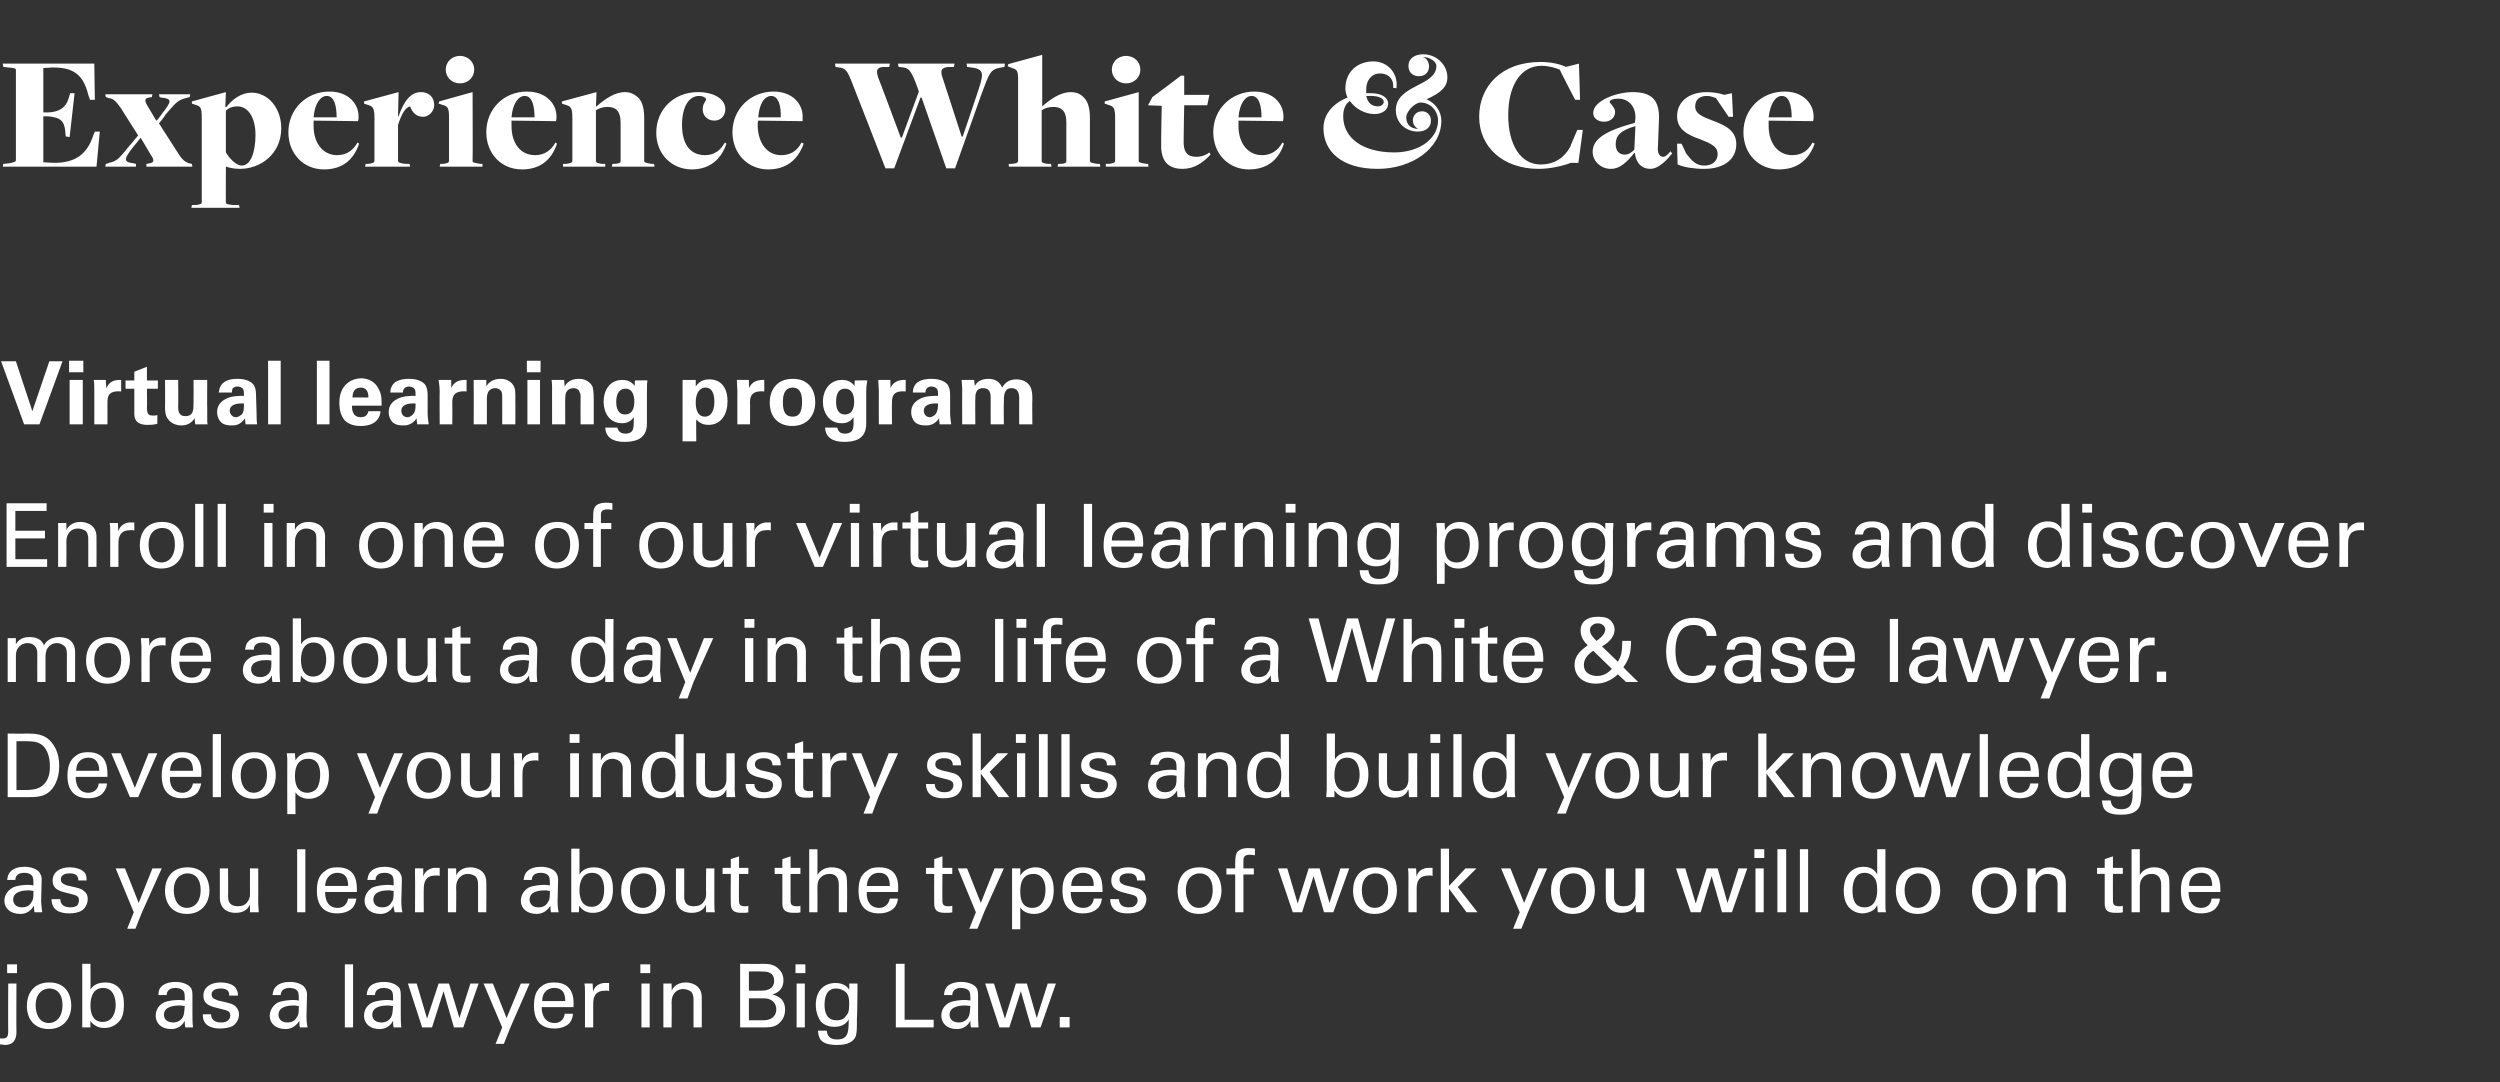 <?xml version="1.0" standalone="no"?><!DOCTYPE svg PUBLIC "-//W3C//DTD SVG 1.1//EN" "http://www.w3.org/Graphics/SVG/1.1/DTD/svg11.dtd"><svg xmlns="http://www.w3.org/2000/svg" version="1.1" width="456px" height="197.4px" viewBox="0 -10 456 197.4" style="top:-10px"><rect x="0" y="-10" width="456" height="197.4" fill="#333333" stroke="none"/><desc>Experience White &amp; Case Virtual learning program Enroll in one of our virtual learning programs and discover more abo...</desc><defs/><g id="Polygon161651"><path d="m.6 19.9c0 0 1.05-.13 1-.1c1-.2 1.3-.3 1.3-.6c0 0 0-16.4 0-16.4c0-.3-.1-.4-1.5-.5c-.02-.02-.8-.1-.8-.1l-.1-.6l16.7 0l.1 6.6l-.9 0c0 0-.26-.88-.3-.9c-1-4.2-3.3-5-6.6-5c-.02.04-1.6.1-1.6.1l0 8.1c0 0 1.01.03 1 0c1.8-.1 3.1-.8 3.6-2.5c-.02.04.3-1 .3-1l.8 0l-.9 8l-.7-.1c0 0-.12-.98-.1-1c-.2-1.8-.8-2.5-3.3-2.7c.04.05-.7 0-.7 0l0 8.4c0 0 2.12.14 2.1.1c3.6 0 5.9-1.5 7-5c.04 0 .3-.7.3-.7l.9 0l-.6 6.4l-17.1 0l.1-.5zm18.7 0c0 0 .6-.16.6-.2c1.5-.3 1.9-.9 3.7-3.1c-.01.05 1.6-1.9 1.6-1.9c0 0-3.14-4.92-3.1-4.9c-.9-1.3-1.5-1.9-2.3-1.9c.01-.04-.5-.2-.5-.2l-.1-.5l8.6 0l-.1.5c0 0-.45.1-.5.1c-.9.1-.8.7-.3 1.5c-.01 0 1.6 2.7 1.6 2.7l.1 0c0 0 .93-1.17.9-1.2c1.9-2.4 1.9-2.8-.1-3c.04 0-.3-.1-.3-.1l-.1-.5l5.7 0l-.1.5c0 0-.69.22-.7.2c-1.4.3-1.9.9-3.7 3c.05.05-1.2 1.6-1.2 1.6c0 0 3.41 5.35 3.4 5.3c.8 1.4 1.5 1.8 2.1 2c-.02-.03.5.1.5.1l.1.5l-8.4 0l0-.5c0 0 .49-.07.5-.1c1-.1.9-.7.4-1.4c-.02-.04-1.9-3.2-1.9-3.2l-.1 0c0 0-1.26 1.6-1.3 1.6c-1.9 2.4-1.7 2.8.2 3c-.04.03.3.1.3.1l0 .5l-5.6 0l.1-.5zm15.7 7.5c0 0 .65-.04.7 0c.8-.1 1.1-.2 1.1-.5c0 0 0-15.4 0-15.4c0-1.9-.2-2.1-1.2-2.4c-.01-.01-.6-.2-.6-.2l0-.4l6.2-1.7l-.1 2.7c0 0 .16.04.2 0c1.1-1.4 2.7-2.6 4.6-2.6c3 0 5.4 2.8 5.4 6.5c0 4.7-3.8 7.4-7.5 7.4c-1.1 0-2-.2-2.5-.4c-.04 0-.1 0-.1 0c0 0-.03 6.54 0 6.5c0 .3.2.4 1.4.5c-.02-.04 1 0 1 0l.1.5l-8.8 0l.1-.5zm11.6-12.8c0-3.1-1.3-5.2-3.3-5.2c-.9 0-1.6.3-2.1.8c0 0 0 7.6 0 7.6c.9 1.5 2.1 2.4 2.9 2.4c1.6 0 2.5-2.4 2.5-5.6zm6-.5c0-4.2 3.3-7.4 7.5-7.4c3.5 0 5.3 2.3 5.3 4.5c0 .3 0 .6-.1.9c0 0-6.9-.1-8.1-.1c0 .2 0 .7 0 1c0 3.1 1.7 5.3 4.3 5.3c1.6 0 2.9-.8 3.7-2.3c0 0 .3.2.3.2c-1 3-3.1 4.7-6.4 4.7c-3.7 0-6.5-2.8-6.5-6.8zm8.8-2.7c0-2-.4-3.9-1.8-3.9c-1.1 0-2.2 1.3-2.4 3.9c0 0 4.2 0 4.2 0zm5.3 8.5c0 0 .37-.04.4 0c.8-.1 1.2-.2 1.2-.6c0 0 0-7.8 0-7.8c0-1.9-.3-2.1-1.3-2.4c.01-.01-.6-.2-.6-.2l0-.4l6.3-1.7l-.1 4.4c0 0 .11.05.1 0c1-2.8 2.2-4.4 4.1-4.4c1.3 0 2.4.8 2.4 2.4c0 1-.9 2.1-2 2.1c-1.4 0-2-.9-2.4-1.9c-.8.2-1.5 1.2-2.2 3.4c0 0 0 6.5 0 6.5c0 .3.3.5 1.5.6c.02-.04.6 0 .6 0l.1.5l-8.2 0l.1-.5zm14.6-17.2c0-1.3 1-2.5 2.6-2.5c1.6 0 2.6 1.2 2.6 2.5c0 1.3-1 2.5-2.6 2.5c-1.6 0-2.6-1.2-2.6-2.5zm-1 17.2c0 0 .4-.04.4 0c.9-.1 1.2-.2 1.2-.6c0 0 0-7.8 0-7.8c0-1.9-.2-2.1-1.3-2.4c.04-.01-.6-.2-.6-.2l.1-.4l6.1-1.7c0 0 .05 12.58 0 12.6c0 .2.2.3 1.5.5c-.01-.04.3 0 .3 0l0 .5l-7.8 0l.1-.5zm8.4-5.8c0-4.2 3.2-7.4 7.4-7.4c3.6 0 5.4 2.3 5.4 4.5c0 .3 0 .6-.1.9c0 0-6.9-.1-8.1-.1c0 .2 0 .7 0 1c0 3.1 1.6 5.3 4.3 5.3c1.6 0 2.9-.8 3.7-2.3c0 0 .3.2.3.2c-1 3-3.1 4.7-6.4 4.7c-3.7 0-6.5-2.8-6.5-6.8zm8.8-2.7c0-2-.4-3.9-1.8-3.9c-1.1 0-2.2 1.3-2.4 3.9c0 0 4.2 0 4.2 0zm5.2 8.5c0 0 .47-.04.5 0c.8-.1 1.2-.2 1.2-.6c0 0 0-7.8 0-7.8c0-1.9-.3-2.1-1.3-2.4c.01-.01-.6-.2-.6-.2l0-.4l6.3-1.7l-.1 2.6c0 0 .08-.01.1 0c1.5-1.3 3.3-2.6 5.2-2.6c1 0 1.8.4 2.5 1.1c.7.7 1 2.1 1 3.5c0 0 0 7.9 0 7.9c0 .3.1.4 1.4.6c.05-.04.4 0 .4 0l.1.5l-7.8 0l.1-.5c0 0 .44-.04.4 0c1.1-.1 1.1-.3 1.1-.6c0 0 0-6.9 0-6.9c0-2.3-1-2.9-2.4-2.9c-.9 0-1.6.3-2.1.6c0 0 0 9.3 0 9.3c0 .2.2.4 1.2.5c-.01-.04.5 0 .5 0l0 .5l-7.7 0l0-.5zm17-5.7c0-4.2 3.2-7.4 7.6-7.4c3 0 5 1.3 5 3.1c0 1.3-.9 2.1-2 2.1c-1.4 0-2.3-1.1-2.1-2.4c0-.6.6-1.3.6-1.4c0-.4-.6-.7-1.3-.7c-1.8 0-3.1 1.9-3.1 5.3c0 3.5 1.5 5.5 4.2 5.5c1.6 0 2.8-.8 3.6-2.3c0 0 .3.2.3.2c-1 3-3.2 4.7-6.3 4.7c-3.7 0-6.5-2.8-6.5-6.7zm13.9-.1c0-4.2 3.3-7.4 7.5-7.4c3.5 0 5.3 2.3 5.3 4.5c0 .3 0 .6 0 .9c0 0-7-.1-8.1-.1c-.1.2-.1.7-.1 1c.1 3.1 1.7 5.3 4.3 5.3c1.7 0 2.9-.8 3.7-2.3c0 0 .4.2.4.2c-1.1 3-3.2 4.7-6.5 4.7c-3.6 0-6.5-2.8-6.5-6.8zm8.8-2.7c.1-2-.4-3.9-1.7-3.9c-1.2 0-2.2 1.3-2.4 3.9c0 0 4.1 0 4.1 0zm13.1-6.1c-.9-2.4-1.3-2.9-2.5-3c.04.01-.6-.1-.6-.1l-.1-.6l10 0l-.1.6c0 0-.97.05-1 0c-1.4.1-1.4.7-1 2c.04-.03 4.1 10.9 4.1 10.9l.2 0l3.1-8.4c0 0-.49-1.42-.5-1.4c-.8-2.1-1.3-2.9-2.3-3c-.03.01-.9-.1-.9-.1l-.1-.6l10.3 0l-.1.6c0 0-.89.05-.9 0c-1.4.1-1.7.6-1.1 2.2c0-.02 3.4 10.5 3.4 10.5l.2 0c0 0 2.52-7.4 2.5-7.4c1.3-3.9 1.7-4.9-1-5.2c0-.02-.7-.1-.7-.1l-.1-.6l7 0l-.1.6c0 0-.49.11-.5.1c-2.1.3-2.2.9-3.8 5.2c.03 0-4.7 13.2-4.7 13.2l-1.6 0l-4.5-12.9l-.2 0l-4.8 12.9l-1.6 0c0 0-5.97-15.39-6-15.4zm28.5 14.6c0 0 .46-.04.5 0c.9-.1 1.2-.2 1.2-.6c0 0 0-14.9 0-14.9c0-1.5-.2-1.7-1.1-2c.04 0-.8-.3-.8-.3l.1-.4l6.2-1.7l0 9.4c0 0 0-.01 0 0c1.5-1.3 3.3-2.6 5.2-2.6c1 0 1.8.3 2.5 1.1c.7.7 1 2.1 1 3.5c0 0 0 7.9 0 7.9c0 .3.1.4 1.4.6c.04-.04.4 0 .4 0l.1.5l-7.8 0l.1-.5c0 0 .49-.04.5 0c1-.1 1-.3 1-.6c0 0 0-7 0-7c0-2.2-1-2.8-2.4-2.8c-.9 0-1.6.3-2.1.6c0 0 0 9.3 0 9.3c0 .2.2.4 1.2.5c-.02-.04.5 0 .5 0l.1.5l-7.8 0l0-.5zm18.8-17.2c0-1.3 1-2.5 2.6-2.5c1.6 0 2.6 1.2 2.6 2.5c0 1.3-1 2.5-2.6 2.5c-1.6 0-2.6-1.2-2.6-2.5zm-1.1 17.2c0 0 .46-.04.5 0c.8-.1 1.2-.2 1.2-.6c0 0 0-7.8 0-7.8c0-1.9-.3-2.1-1.3-2.4c0-.01-.6-.2-.6-.2l0-.4l6.2-1.7c0 0 .01 12.58 0 12.6c0 .2.2.3 1.5.5c-.05-.04.2 0 .2 0l.1.5l-7.8 0l0-.5zm10.1-3.6c-.04.05.1-7 .1-7l-2.5-.1l.8-1.5l2.7-2l2.5-1.9l.6 0l0 3.5l4.6 0l-.4 1.9l-4.2 0c0 0-.13 6.28-.1 6.3c-.1 2.3.7 3.1 2.3 3.1c1.1 0 1.9-.4 2.4-.8c0 0 .2.4.2.4c-1.4 1.5-3 2.6-5.1 2.6c-2.7 0-4-1.5-3.9-4.5zm9.5-2.2c0-4.2 3.3-7.4 7.5-7.4c3.5 0 5.3 2.3 5.3 4.5c0 .3 0 .6-.1.9c0 0-6.9-.1-8.1-.1c0 .2 0 .7 0 1c0 3.1 1.7 5.3 4.3 5.3c1.6 0 2.9-.8 3.7-2.3c0 0 .3.2.3.2c-1 3-3.1 4.7-6.4 4.7c-3.7 0-6.5-2.8-6.5-6.8zm8.8-2.7c0-2-.4-3.9-1.8-3.9c-1.1 0-2.2 1.3-2.4 3.9c0 0 4.2 0 4.2 0zm32.8.6c0 5.1-5.4 8.8-11.6 8.8c-6.7 0-9.9-3.3-9.9-7.4c0-2.6 1.8-4.6 4.4-5.6c-.3-.6-.4-1.2-.4-1.7c0-2.9 2.1-4.9 5.1-4.9c2.8 0 4.6 2.4 4.2 4.9c0 0-.6-.1-.6-.1c.2-1.4-.7-2.6-2.4-2.6c-1.7 0-2.5 1.5-2.5 2.8c0 .3 0 .5 0 .8c.3 0 .6 0 .9 0c1.9 0 3.1.8 3.1 1.9c0 1.1-1 1.9-2.5 1.9c-1.8 0-3.5-1-4.5-2.4c-.8.6-1.2 1.5-1.2 2.8c0 4 3.6 6.6 9.3 6.6c4.7 0 8-2.6 8-5.8c0-1.8-1.4-3.3-3.2-3.3c-1 0-2.6 1.6-2.6 2.7c0 1.4.9 2.1 2.2 2.1c-1.5-.6-1.3-3.2.7-3.2c.9 0 1.6.7 1.6 1.7c0 1.2-.9 2-2.4 2c-2.2 0-4-1.6-4-3.9c0-4.7 7.4-4.3 7.4-8.1c0-.7-1.1-1.6-2.5-1.6c1.6.4 1.7 3.5-.7 3.5c-1.1 0-1.9-.7-1.9-1.9c0-1.3 1.1-2.1 2.7-2.1c2.4 0 4.4 1.9 4.4 4.2c0 1.7-1.1 2.8-3.8 4c1.6.7 2.7 2.2 2.7 3.9zm-11.5-2.6c.5 0 1-.4 1-.8c0-.7-1-1.1-2.3-1.1c-.3 0-.6 0-.9 0c.3 1.3 1 1.9 2.2 1.9zm18.4 1.9c0-5.5 4-10 11.2-10c1.9 0 3.6.4 4.6.9c.03.02 2.4-.6 2.4-.6l.2 6.6l-.9 0c0 0-2.84-5.47-2.8-5.5c-.7-.3-2-.7-3.3-.7c-3.9 0-6.1 3.7-6.1 9c0 5.6 2.4 9 5.9 9c2.5 0 4.3-1.2 5.4-3.2c-.02-.06 1.3-3.1 1.3-3.1l1 0l-.8 6c0 0-1.43.01-1.4 0c-1.2.5-3.7 1.1-5.8 1.1c-6.7 0-10.9-4.1-10.9-9.5zm28.4 6.6c0 0-.1 0-.1 0c-1.4 1.7-2.6 2.9-4.3 2.9c-1.8 0-3.3-1.4-3.3-3.1c0-2.3 2.2-3.8 7.7-5.3c0 0 .1-.8.1-.8c.1-2-1.1-3.6-3.1-3.6c-1.1 0-1.6.3-1.6.6c0 .2 1 1 1 1.8c0 1-.8 1.8-2 1.8c-1.1 0-2-.6-2-1.6c0-2.2 4.2-3.8 7.2-3.8c3.4 0 4.9 1.4 4.8 4.9c0 0-.2 5.2-.2 5.2c-.1 1.2.4 1.7 1 1.7c.4 0 .9-.5 1.3-1c0 0 .3.4.3.4c-.9 1.1-2.4 2.8-4 2.8c-1.5 0-2.6-1-2.8-2.9zm-.1-.6c0 0 .2-4.3.2-4.3c-2.8.8-3.6 1.8-3.6 3.3c0 1.2.6 1.9 1.7 1.9c.7 0 1.3-.5 1.7-.9zm7.9 2.7c-.02.01-.1-3.8-.1-3.8l.8 0c0 0 .84 1.71.8 1.7c1.1 1.5 1.9 2.3 3.4 2.3c1.5 0 2.4-.9 2.4-2.1c0-1.5-1.5-2-3.2-2.7c-2.3-.8-4.2-1.8-4.2-4.2c0-2.7 2.2-4.4 5.4-4.4c1.1 0 2.4.2 3.2.5c-.03-.01 1.4-.3 1.4-.3l.2 4.3l-.8 0c0 0-2.27-3.35-2.3-3.4c-.5-.2-1-.4-1.7-.4c-1.3 0-2.1.7-2.1 1.9c0 1.4 1.4 1.9 3.2 2.6c2.1.8 4.3 1.7 4.3 4.3c0 2.4-1.8 4.5-5.9 4.5c-1.8 0-3.7-.3-4.8-.8zm12-5.9c0-4.2 3.3-7.4 7.5-7.4c3.5 0 5.3 2.3 5.3 4.5c0 .3 0 .6-.1.9c0 0-6.9-.1-8.1-.1c0 .2 0 .7 0 1c0 3.1 1.7 5.3 4.3 5.3c1.7 0 2.9-.8 3.7-2.3c0 0 .4.2.4.2c-1.1 3-3.2 4.7-6.5 4.7c-3.7 0-6.5-2.8-6.5-6.8zm8.8-2.7c0-2-.4-3.9-1.8-3.9c-1.1 0-2.1 1.3-2.4 3.9c0 0 4.2 0 4.2 0z" stroke="none" fill="#fff"/></g><g id="Group161658"><path d="m1.3 165.9l1.8 0l0 1.6l-1.8 0l0-1.6zm-1.3 13.5c1.2.1 1.5-.1 1.5-1.4c-.04-.02 0-8.6 0-8.6l1.5 0c0 0-.04 8.75 0 8.8c0 .7-.1 2.4-2.1 2.4c-.2 0-.5-.1-.9-.1c0 0 0-1.1 0-1.1zm9-10.2c3.2 0 4 2.5 4 4.2c0 2.3-1.4 4.3-4.1 4.3c-2.7 0-4-1.9-4-4.2c0-2 1-4.3 4.1-4.3zm-.1 7.4c1.2 0 2.5-.9 2.5-3.3c0-2-1-3-2.4-3c-.9 0-2.5.6-2.5 3.1c0 1.6.7 3.2 2.4 3.2zm7.6-6.1c.2-.3.8-1.3 2.7-1.3c.8 0 1.8.2 2.5 1c.4.4.9 1.2.9 3c0 1.6-.3 2.4-.7 2.9c-.7.9-1.7 1.4-2.8 1.4c-.4 0-1.1 0-1.8-.5c-.5-.3-.7-.6-.8-.8c-.02-.02 0 1.2 0 1.2l-1.5 0l0-1.4l0-10.2l1.5 0c0 0 .03 4.74 0 4.7zm2.3-.3c-2.3 0-2.3 2.7-2.3 3.2c0 .5 0 3 2.2 3c1.9 0 2.4-1.8 2.4-3.1c0-.8-.2-3.1-2.3-3.1zm15 7.2c-.1-.4-.1-.8-.1-1.2c-.7 1.3-1.8 1.5-2.5 1.5c-1.8 0-2.8-1.1-2.8-2.4c0-.7.2-1.7 1.4-2.4c.8-.4 2.1-.5 2.8-.5c.3 0 .6 0 1.1.1c0-1 0-1.5-.3-1.8c-.3-.4-1-.5-1.4-.5c-1.5 0-1.6 1-1.6 1.3c0 0-1.5 0-1.5 0c0-.4 0-1 .5-1.5c.6-.7 1.8-.9 2.6-.9c1.2 0 2.4.4 2.9 1.2c.2.5.2.9.2 1.2c0 0 0 3.9 0 3.9c0 .1 0 1.2.1 2c0 0-1.4 0-1.4 0zm-1-4c-.6 0-2.9 0-2.9 1.7c0 .5.3 1.4 1.7 1.4c.7 0 1.3-.3 1.7-.9c.3-.5.3-1 .4-2.1c-.3 0-.5-.1-.9-.1zm5.7 1.6c0 .6.3 1.5 1.8 1.5c.6 0 1.1-.1 1.4-.5c.2-.2.3-.5.3-.8c0-.8-.6-.9-1.8-1.2c-1.7-.4-3.1-.7-3.1-2.4c0-1.5 1.3-2.4 3.1-2.4c1.1 0 2.5.3 2.9 1.2c.3.5.3.9.3 1.2c0 0-1.6 0-1.6 0c.1-1.2-1-1.3-1.5-1.3c-.3 0-1.7 0-1.7 1.1c0 .8.8.9 1.2 1.1c2.2.5 2.7.6 3.2 1.1c.4.4.6.9.6 1.4c0 .9-.5 1.7-1.1 2.1c-.7.4-1.6.5-2.4.5c-1.6 0-3.2-.6-3.1-2.6c0 0 1.5 0 1.5 0zm16.2 2.4c-.1-.4-.1-.8-.1-1.2c-.8 1.3-1.9 1.5-2.5 1.5c-1.9 0-2.9-1.1-2.9-2.4c0-.7.3-1.7 1.4-2.4c.9-.4 2.2-.5 2.8-.5c.4 0 .7 0 1.1.1c0-1 0-1.5-.3-1.8c-.3-.4-.9-.5-1.4-.5c-1.5 0-1.6 1-1.6 1.3c0 0-1.5 0-1.5 0c.1-.4.1-1 .6-1.5c.6-.7 1.7-.9 2.6-.9c1.1 0 2.4.4 2.8 1.2c.3.5.3.9.3 1.2c0 0-.1 3.9-.1 3.9c0 .1 0 1.2.2 2c0 0-1.4 0-1.4 0zm-1-4c-.7 0-2.9 0-2.9 1.7c0 .5.3 1.4 1.6 1.4c.8 0 1.4-.3 1.7-.9c.4-.5.4-1 .4-2.1c-.3 0-.5-.1-.8-.1zm9.2-7.5l1.5 0l0 11.5l-1.5 0l0-11.5zm8.9 11.5c-.1-.4-.1-.8-.1-1.2c-.7 1.3-1.8 1.5-2.5 1.5c-1.8 0-2.8-1.1-2.8-2.4c0-.7.2-1.7 1.4-2.4c.9-.4 2.1-.5 2.8-.5c.4 0 .6 0 1.1.1c0-1 0-1.5-.3-1.8c-.3-.4-1-.5-1.4-.5c-1.5 0-1.6 1-1.6 1.3c0 0-1.5 0-1.5 0c0-.4.1-1 .5-1.5c.6-.7 1.8-.9 2.6-.9c1.2 0 2.4.4 2.9 1.2c.2.5.2.9.2 1.2c0 0 0 3.9 0 3.9c0 .1 0 1.2.1 2c0 0-1.4 0-1.4 0zm-1-4c-.6 0-2.9 0-2.9 1.7c0 .5.3 1.4 1.7 1.4c.7 0 1.3-.3 1.7-.9c.3-.5.3-1 .4-2.1c-.3 0-.5-.1-.9-.1zm5.2-4l1.9 6.4l2.1-6.4l1.9 0l1.9 6.3l2-6.3l1.5 0l-2.8 8l-1.7 0l-1.9-6.6l-2.1 6.6l-1.8 0l-2.6-8l1.6 0zm17.1 8l-1.2 3l-1.5 0l1.2-3l-3.4-8l1.7 0l2.5 6.3l2.6-6.3l1.6 0l-3.5 8zm5.7-3.7c0 1.6.7 2.9 2.4 2.9c.9 0 1.7-.6 1.8-1.7c0 0 1.5 0 1.5 0c0 .4-.1 1-.6 1.7c-.4.4-1.2 1-2.8 1c-2.5 0-3.7-1.5-3.7-4.1c0-1.6.3-2.9 1.5-3.7c.8-.6 1.8-.6 2.2-.6c3.6 0 3.6 3.1 3.5 4.5c0 0-5.8 0-5.8 0zm4.3-1.1c0-.8-.1-2.4-2-2.4c-1 0-2.2.6-2.2 2.4c0 0 4.2 0 4.2 0zm3.6-1.6c0-.5 0-1.1-.1-1.6c.01-.03 1.5 0 1.5 0c0 0 .06 1.52.1 1.5c.2-1.1 1.2-1.5 1.9-1.6c.4 0 .8 0 1 0c0 0 0 1.5 0 1.5c-.1-.1-.2-.1-.3-.1c-.1 0-.2 0-.4 0c-1.8 0-2.2 1.1-2.2 2.4c.01.03 0 4.3 0 4.3l-1.5 0c0 0-.01-6.4 0-6.4zm10.1-5.1l1.8 0l0 1.6l-1.8 0l0-1.6zm.2 3.5l1.5 0l0 8l-1.5 0l0-8zm4 .9l0-.9l1.5 0c0 0 .04 1.26 0 1.3c.2-.4.8-1.5 2.6-1.5c.7 0 2.9.3 2.9 2.7c.02.04 0 5.5 0 5.5l-1.5 0c0 0-.01-5.1 0-5.1c0-.5-.1-1-.4-1.4c-.4-.3-1-.5-1.5-.5c-1.1 0-2.1.8-2.1 2.4c.04-.02 0 4.6 0 4.6l-1.5 0l0-7.1zm14-4.5c0 0 4.13.05 4.1 0c1.4 0 2.2.2 2.9.9c.5.5.9 1.1.9 2.1c0 1.9-1.4 2.4-2 2.6c.7.2 2.3.6 2.3 2.8c0 1.6-1 2.4-1.4 2.7c-.8.5-1.7.5-2.6.5c.01 0-4.2 0-4.2 0l0-11.6zm1.6 4.9c0 0 2.19.03 2.2 0c.5 0 2.4 0 2.4-1.8c0-1.7-1.5-1.7-2.3-1.7c-.04-.04-2.3 0-2.3 0l0 3.5zm0 5.4c0 0 2.69 0 2.7 0c1.3 0 2.3-.7 2.3-2c0-1.1-.8-2-2.2-2c-.05 0-2.8 0-2.8 0l0 4zm8.5-10.2l1.8 0l0 1.6l-1.8 0l0-1.6zm.2 3.5l1.5 0l0 8l-1.5 0l0-8zm5.5 8.6c.1.9.5 1.6 1.9 1.6c2.1 0 2.1-1.5 2.1-3.7c-.6 1.3-2.1 1.4-2.6 1.4c-.7 0-1.8-.2-2.5-1c-.6-.9-.9-1.9-.9-3c0-2.7 1.6-4 3.6-4c1.6 0 2.2.8 2.5 1.2c.02-.03 0-1.1 0-1.1l1.5 0l0 1.4c0 0-.05 5.05-.1 5c0 2 0 2.8-.3 3.4c-.7 1.3-2.3 1.4-3.4 1.4c-3.2 0-3.3-1.5-3.4-2.6c0 0 1.6 0 1.6 0zm3.5-2.7c.4-.4.6-.8.6-2.3c0-1-.2-1.6-.6-2c-.4-.4-1.1-.7-1.8-.7c-1.9 0-2.1 1.9-2.1 3c0 1.2.3 2.8 2.2 2.8c.9 0 1.4-.3 1.7-.8zm9.1-9.5l1.6 0l0 10.2l5.3 0l0 1.4l-6.9 0l0-11.6zm13.7 11.6c-.1-.4-.1-.8-.1-1.2c-.7 1.3-1.8 1.5-2.5 1.5c-1.8 0-2.8-1.1-2.8-2.4c0-.7.2-1.7 1.4-2.4c.9-.4 2.1-.5 2.8-.5c.4 0 .6 0 1.1.1c0-1 0-1.5-.3-1.8c-.3-.4-1-.5-1.4-.5c-1.5 0-1.6 1-1.6 1.3c0 0-1.5 0-1.5 0c0-.4.1-1 .5-1.5c.6-.7 1.8-.9 2.6-.9c1.2 0 2.4.4 2.9 1.2c.2.5.2.9.2 1.2c0 0 0 3.9 0 3.9c0 .1 0 1.2.1 2c0 0-1.4 0-1.4 0zm-1-4c-.6 0-2.9 0-2.9 1.7c0 .5.3 1.4 1.7 1.4c.7 0 1.3-.3 1.7-.9c.3-.5.3-1 .4-2.1c-.3 0-.5-.1-.9-.1zm5.2-4l2 6.4l2-6.4l2 0l1.8 6.3l2-6.3l1.5 0l-2.8 8l-1.7 0l-1.9-6.6l-2.1 6.6l-1.8 0l-2.6-8l1.6 0zm12 6.1l1.8 0l0 1.9l-1.8 0l0-1.9z" stroke="none" fill="#fff"/><path d="m6.3 156.4c-.1-.4-.1-.8-.1-1.2c-.8 1.3-1.8 1.5-2.5 1.5c-1.9 0-2.9-1.1-2.9-2.4c0-.7.3-1.7 1.5-2.4c.8-.4 2.1-.5 2.7-.5c.4 0 .7 0 1.1.1c0-1 0-1.5-.3-1.8c-.3-.4-.9-.5-1.4-.5c-1.5 0-1.6 1-1.6 1.3c0 0-1.5 0-1.5 0c.1-.4.1-1 .6-1.5c.6-.7 1.7-.9 2.6-.9c1.1 0 2.4.4 2.8 1.2c.3.5.3.9.3 1.2c0 0-.1 3.9-.1 3.9c0 .1.1 1.2.2 2c0 0-1.4 0-1.4 0zm-1-4c-.6 0-2.9 0-2.9 1.7c0 .5.3 1.4 1.6 1.4c.8 0 1.4-.3 1.7-.9c.4-.5.4-1 .4-2.1c-.2 0-.5-.1-.8-.1zm5.7 1.6c0 .6.3 1.5 1.8 1.5c.6 0 1.1-.1 1.4-.5c.1-.2.2-.5.2-.8c0-.8-.5-.9-1.7-1.2c-1.7-.4-3.1-.7-3.1-2.4c0-1.5 1.3-2.4 3.1-2.4c1 0 2.4.3 2.9 1.2c.2.5.2.9.2 1.2c0 0-1.5 0-1.5 0c0-1.2-1-1.3-1.6-1.3c-.2 0-1.6 0-1.6 1.1c0 .8.7.9 1.1 1.1c2.3.5 2.7.6 3.2 1.1c.5.4.6.9.6 1.4c0 .9-.5 1.7-1.1 2.1c-.7.4-1.5.5-2.3.5c-1.7 0-3.2-.6-3.2-2.6c0 0 1.6 0 1.6 0zm14.9 2.4l-1.2 3l-1.5 0l1.2-3l-3.3-8l1.7 0l2.5 6.3l2.5-6.3l1.7 0l-3.6 8zm8.3-8.2c3.2 0 4 2.5 4 4.2c0 2.3-1.4 4.3-4.1 4.3c-2.7 0-4-1.9-4-4.2c0-2 1-4.3 4.1-4.3zm-.1 7.4c1.2 0 2.5-.9 2.5-3.3c0-2-1-3-2.4-3c-.9 0-2.5.6-2.5 3.1c0 1.6.7 3.2 2.4 3.2zm7.5-7.2c0 0 .04 5.14 0 5.1c0 .8.2 1.8 1.8 1.8c.7 0 1.4-.2 1.8-.9c.4-.5.4-1.1.4-1.5c-.02.01 0-4.5 0-4.5l1.5 0c0 0 .03 6.5 0 6.5c0 .2.1 1.1.1 1.5c-.02 0-1.6 0-1.6 0c0 0-.02-1.38 0-1.4c-.3.6-.9 1.5-2.6 1.5c-2 0-2.9-1.2-2.9-2.7c0-.04 0-5.4 0-5.4l1.5 0zm12.6-3.5l1.5 0l0 11.5l-1.5 0l0-11.5zm5.1 7.8c0 1.6.6 2.9 2.3 2.9c1 0 1.7-.6 1.9-1.7c0 0 1.5 0 1.5 0c-.1.4-.1 1-.7 1.7c-.4.4-1.2 1-2.8 1c-2.5 0-3.7-1.5-3.7-4.1c0-1.6.3-2.9 1.6-3.7c.7-.6 1.7-.6 2.2-.6c3.6 0 3.5 3.1 3.5 4.5c0 0-5.8 0-5.8 0zm4.2-1.1c0-.8-.1-2.4-2-2.4c-.9 0-2.1.6-2.2 2.4c0 0 4.2 0 4.2 0zm8.5 4.8c-.1-.4-.2-.8-.2-1.2c-.7 1.3-1.8 1.5-2.4 1.5c-1.9 0-2.9-1.1-2.9-2.4c0-.7.3-1.7 1.4-2.4c.9-.4 2.2-.5 2.8-.5c.4 0 .7 0 1.1.1c0-1 0-1.5-.3-1.8c-.3-.4-.9-.5-1.4-.5c-1.5 0-1.6 1-1.6 1.3c0 0-1.5 0-1.5 0c.1-.4.1-1 .6-1.5c.6-.7 1.7-.9 2.6-.9c1.1 0 2.4.4 2.8 1.2c.3.5.3.9.3 1.2c0 0-.1 3.9-.1 3.9c0 .1 0 1.2.2 2c0 0-1.4 0-1.4 0zm-1-4c-.7 0-2.9 0-2.9 1.7c0 .5.3 1.4 1.6 1.4c.8 0 1.4-.3 1.7-.9c.4-.5.4-1 .4-2.1c-.3 0-.5-.1-.8-.1zm4.7-2.4c0-.5 0-1.1 0-1.6c-.04-.03 1.5 0 1.5 0c0 0 .01 1.52 0 1.5c.3-1.1 1.3-1.5 1.9-1.6c.5 0 .8 0 1.1 0c0 0 0 1.5 0 1.5c-.1-.1-.2-.1-.3-.1c-.1 0-.3 0-.5 0c-1.7 0-2.1 1.1-2.1 2.4c-.04.03 0 4.3 0 4.3l-1.6 0c0 0 .04-6.4 0-6.4zm6-.7l0-.9l1.5 0c0 0 .05 1.26 0 1.3c.2-.4.8-1.5 2.6-1.5c.7 0 2.9.3 2.9 2.7c.04.04 0 5.5 0 5.5l-1.5 0c0 0 0-5.1 0-5.1c0-.5-.1-1-.4-1.4c-.4-.3-.9-.5-1.5-.5c-1 0-2.1.8-2.1 2.4c.05-.02 0 4.6 0 4.6l-1.5 0l0-7.1zm18.8 7.1c-.1-.4-.1-.8-.1-1.2c-.8 1.3-1.9 1.5-2.5 1.5c-1.9 0-2.9-1.1-2.9-2.4c0-.7.3-1.7 1.4-2.4c.9-.4 2.2-.5 2.8-.5c.4 0 .7 0 1.1.1c0-1 0-1.5-.3-1.8c-.3-.4-.9-.5-1.4-.5c-1.5 0-1.6 1-1.6 1.3c0 0-1.5 0-1.5 0c.1-.4.1-1 .6-1.5c.6-.7 1.7-.9 2.6-.9c1.1 0 2.4.4 2.8 1.2c.3.5.3.9.3 1.2c0 0-.1 3.9-.1 3.9c0 .1 0 1.2.2 2c0 0-1.4 0-1.4 0zm-1-4c-.7 0-2.9 0-2.9 1.7c0 .5.3 1.4 1.6 1.4c.8 0 1.4-.3 1.7-.9c.4-.5.4-1 .4-2.1c-.3 0-.5-.1-.8-.1zm6.2-2.9c.2-.3.8-1.3 2.6-1.3c.8 0 1.8.2 2.6 1c.4.4.9 1.2.9 3c0 1.6-.4 2.4-.8 2.9c-.6.9-1.7 1.4-2.8 1.4c-.4 0-1.1 0-1.8-.5c-.4-.3-.6-.6-.8-.8c.05-.02 0 1.2 0 1.2l-1.4 0l0-1.4l0-10.2l1.5 0c0 0 0 4.74 0 4.7zm2.3-.3c-2.3 0-2.3 2.7-2.3 3.2c0 .5 0 3 2.2 3c1.9 0 2.3-1.8 2.3-3.1c0-.8-.1-3.1-2.2-3.1zm9.4-1c3.2 0 3.9 2.5 3.9 4.2c0 2.3-1.3 4.3-4 4.3c-2.7 0-4-1.9-4-4.2c0-2 .9-4.3 4.1-4.3zm-.1 7.4c1.1 0 2.4-.9 2.4-3.3c0-2-.9-3-2.3-3c-1 0-2.5.6-2.5 3.1c0 1.6.7 3.2 2.4 3.2zm7.5-7.2c0 0 .02 5.14 0 5.1c0 .8.2 1.8 1.7 1.8c.8 0 1.5-.2 1.9-.9c.4-.5.4-1.1.4-1.5c-.05.01 0-4.5 0-4.5l1.5 0c0 0 .01 6.5 0 6.5c0 .2 0 1.1.1 1.5c-.05 0-1.6 0-1.6 0c0 0-.05-1.38 0-1.4c-.3.6-.9 1.5-2.6 1.5c-2 0-2.9-1.2-2.9-2.7c-.02-.04 0-5.4 0-5.4l1.5 0zm7-.1l1.5 0l0-1.6l1.5-.5l0 2.1l1.7 0l0 1.1l-1.7 0c0 0-.05 4.86 0 4.9c0 .4 0 1 1 1c.3 0 .6 0 .7-.1c0 0 0 1.2 0 1.2c-.2.1-.7.1-1.2.1c-1.4 0-2-.4-2-1.7c-.04 0 0-5.4 0-5.4l-1.5 0l0-1.1zm9.5 0l1.4 0l0-1.6l1.5-.5l0 2.1l1.8 0l0 1.1l-1.8 0c0 0 .01 4.86 0 4.9c0 .4 0 1 1.1 1c.3 0 .6 0 .7-.1c0 0 0 1.2 0 1.2c-.3.1-.7.1-1.2.1c-1.4 0-2.1-.4-2.1-1.7c.02 0 0-5.4 0-5.4l-1.4 0l0-1.1zm6.3-3.4l1.5 0c0 0 .03 4.65 0 4.7c.5-.9 1.5-1.4 2.6-1.4c.9 0 2.1.3 2.6 1.3c.1.3.2.7.2 1.9c.04-.02 0 5 0 5l-1.5 0c0 0 .01-4.75 0-4.8c0-.7 0-2.2-1.7-2.2c-1.1 0-1.7.7-1.9 1c-.3.5-.3 1.2-.3 1.7c.03.04 0 4.3 0 4.3l-1.5 0l0-11.5zm10.5 7.8c-.1 1.6.6 2.9 2.3 2.9c.9 0 1.7-.6 1.9-1.7c0 0 1.5 0 1.5 0c-.1.4-.1 1-.7 1.7c-.4.4-1.2 1-2.8 1c-2.5 0-3.7-1.5-3.7-4.1c0-1.6.3-2.9 1.6-3.7c.7-.6 1.7-.6 2.2-.6c3.6 0 3.5 3.1 3.4 4.5c0 0-5.7 0-5.7 0zm4.2-1.1c0-.8-.1-2.4-2-2.4c-1 0-2.1.6-2.2 2.4c0 0 4.2 0 4.2 0zm6.6-3.3l1.5 0l0-1.6l1.5-.5l0 2.1l1.8 0l0 1.1l-1.8 0c0 0-.04 4.86 0 4.9c0 .4 0 1 1 1c.3 0 .6 0 .8-.1c0 0 0 1.2 0 1.2c-.3.1-.8.1-1.3.1c-1.4 0-2-.4-2-1.7c-.03 0 0-5.4 0-5.4l-1.5 0l0-1.1zm10.6 8.1l-1.2 3l-1.5 0l1.2-3l-3.3-8l1.7 0l2.5 6.3l2.5-6.3l1.7 0l-3.6 8zm5.1-6.7c0-.4 0-.6 0-1.3c-.04-.03 1.5 0 1.5 0c0 0 .02 1.3 0 1.3c.8-1.3 2.1-1.5 2.8-1.5c1.7 0 3.3 1.2 3.3 4.2c0 3-1.7 4.3-3.6 4.3c-1.2 0-2.1-.5-2.5-1.2c0 0 0 4 0 4l-1.5 0c0 0 .01-9.82 0-9.8zm3.7 5.9c.4 0 1.2-.1 1.7-.8c.6-.8.7-1.9.7-2.5c0-1.4-.5-2.9-2.2-2.9c-2.4 0-2.4 2.5-2.4 3.2c0 1 .1 3 2.2 3zm7-2.9c0 1.6.6 2.9 2.3 2.9c1 0 1.8-.6 1.9-1.7c0 0 1.5 0 1.5 0c-.1.4-.1 1-.7 1.7c-.4.4-1.2 1-2.8 1c-2.5 0-3.7-1.5-3.7-4.1c0-1.6.3-2.9 1.6-3.7c.8-.6 1.7-.6 2.2-.6c3.6 0 3.5 3.1 3.5 4.5c0 0-5.8 0-5.8 0zm4.2-1.1c0-.8-.1-2.4-2-2.4c-.9 0-2.1.6-2.1 2.4c0 0 4.1 0 4.1 0zm4.6 2.4c0 .6.3 1.5 1.7 1.5c.7 0 1.1-.1 1.4-.5c.2-.2.3-.5.3-.8c0-.8-.6-.9-1.8-1.2c-1.6-.4-3-.7-3-2.4c0-1.5 1.2-2.4 3.1-2.4c1 0 2.4.3 2.9 1.2c.2.5.2.9.2 1.2c0 0-1.5 0-1.5 0c0-1.2-1-1.3-1.6-1.3c-.2 0-1.6 0-1.6 1.1c0 .8.7.9 1.1 1.1c2.2.5 2.7.6 3.2 1.1c.4.4.6.9.6 1.4c0 .9-.5 1.7-1.1 2.1c-.7.4-1.5.5-2.4.5c-1.6 0-3.1-.6-3.1-2.6c0 0 1.6 0 1.6 0zm14.7-5.8c3.2 0 4 2.5 4 4.2c0 2.3-1.4 4.3-4.1 4.3c-2.7 0-3.9-1.9-3.9-4.2c0-2 .9-4.3 4-4.3zm-.1 7.4c1.2 0 2.5-.9 2.5-3.3c0-2-1-3-2.4-3c-.9 0-2.5.6-2.5 3.1c0 1.6.7 3.2 2.4 3.2zm10.2-9.6c-.3 0-.6-.1-.9-.1c-1.2 0-1.2.6-1.2 1.2c-.02 0 0 1.3 0 1.3l1.9 0l0 1.1l-1.9 0l0 6.9l-1.5 0l0-6.9l-1.6 0l0-1.1l1.6 0c0 0 0-.94 0-.9c0-1.1.1-1.5.3-2c.4-.5 1-.8 2-.8c.5 0 1 0 1.3.1c0 0 0 1.2 0 1.2zm5.9 2.4l1.9 6.4l2-6.4l2 0l1.8 6.3l2-6.3l1.6 0l-2.9 8l-1.7 0l-1.9-6.6l-2.1 6.6l-1.7 0l-2.7-8l1.7 0zm16.1-.2c3.2 0 3.9 2.5 3.9 4.2c0 2.3-1.3 4.3-4.1 4.3c-2.6 0-3.9-1.9-3.9-4.2c0-2 .9-4.3 4.1-4.3zm-.1 7.4c1.1 0 2.4-.9 2.4-3.3c0-2-.9-3-2.3-3c-1 0-2.5.6-2.5 3.1c0 1.6.7 3.2 2.4 3.2zm6.1-5.6c0-.5 0-1.1-.1-1.6c0-.03 1.5 0 1.5 0c0 0 .06 1.52.1 1.5c.2-1.1 1.2-1.5 1.9-1.6c.4 0 .8 0 1 0c0 0 0 1.5 0 1.5c-.1-.1-.2-.1-.3-.1c-.1 0-.2 0-.4 0c-1.8 0-2.2 1.1-2.2 2.4c0 .03 0 4.3 0 4.3l-1.5 0c0 0-.02-6.4 0-6.4zm5.9-5.2l1.5 0l0 6.8l3-3.2l2 0l-3.4 3.4l3.6 4.6l-2 0l-3.2-4.3l0 4.3l-1.5 0l0-11.6zm15.9 11.6l-1.2 3l-1.5 0l1.2-3l-3.4-8l1.7 0l2.5 6.3l2.6-6.3l1.6 0l-3.5 8zm8.3-8.2c3.2 0 3.9 2.5 3.9 4.2c0 2.3-1.3 4.3-4 4.3c-2.7 0-4-1.9-4-4.2c0-2 .9-4.3 4.1-4.3zm-.1 7.4c1.1 0 2.4-.9 2.4-3.3c0-2-.9-3-2.3-3c-1 0-2.5.6-2.5 3.1c0 1.6.7 3.2 2.4 3.2zm7.5-7.2c0 0 .01 5.14 0 5.1c0 .8.2 1.8 1.7 1.8c.8 0 1.5-.2 1.9-.9c.3-.5.3-1.1.3-1.5c.04.01 0-4.5 0-4.5l1.6 0c0 0 0 6.5 0 6.5c0 .2 0 1.1 0 1.5c.04 0-1.5 0-1.5 0c0 0-.06-1.38-.1-1.4c-.2.6-.8 1.5-2.5 1.5c-2 0-2.9-1.2-2.9-2.7c-.03-.04 0-5.4 0-5.4l1.5 0zm13 0l1.9 6.4l2-6.4l2 0l1.8 6.3l2-6.3l1.6 0l-2.8 8l-1.8 0l-1.9-6.6l-2 6.6l-1.8 0l-2.7-8l1.7 0zm12.6-3.5l1.8 0l0 1.6l-1.8 0l0-1.6zm.2 3.5l1.5 0l0 8l-1.5 0l0-8zm4-3.5l1.6 0l0 11.5l-1.6 0l0-11.5zm4.1 0l1.5 0l0 11.5l-1.5 0l0-11.5zm14.1 0l1.5 0c0 0 0 10.22 0 10.2c0 .2 0 .9.1 1.3c-.03 0-1.5 0-1.5 0c0 0-.07-1.28-.1-1.3c-.1.2-.3.6-.7.9c-.6.4-1.4.6-2 .6c-1 0-3.4-.6-3.4-4.1c0-3.1 1.7-4.4 3.6-4.4c1.7 0 2.3 1 2.5 1.4c0-.04 0-4.6 0-4.6zm-.6 5.1c-.3-.4-.9-.8-1.7-.8c-2.2 0-2.2 2.7-2.2 3.2c0 1.5.3 3.1 2.2 3.1c2.3 0 2.3-2.6 2.3-3.2c0-1.2-.2-1.8-.6-2.3zm8.1-1.8c3.2 0 4 2.5 4 4.2c0 2.3-1.4 4.3-4.1 4.3c-2.7 0-4-1.9-4-4.2c0-2 1-4.3 4.1-4.3zm-.1 7.4c1.2 0 2.5-.9 2.5-3.3c0-2-1-3-2.4-3c-.9 0-2.5.6-2.5 3.1c0 1.6.7 3.2 2.4 3.2zm14-7.4c3.2 0 4 2.5 4 4.2c0 2.3-1.4 4.3-4.1 4.3c-2.7 0-4-1.9-4-4.2c0-2 1-4.3 4.1-4.3zm-.1 7.4c1.2 0 2.5-.9 2.5-3.3c0-2-1-3-2.4-3c-.9 0-2.5.6-2.5 3.1c0 1.6.7 3.2 2.4 3.2zm6.1-6.3l0-.9l1.5 0c0 0 .05 1.26 0 1.3c.2-.4.8-1.5 2.6-1.5c.7 0 2.9.3 2.9 2.7c.04.04 0 5.5 0 5.5l-1.5 0c0 0 0-5.1 0-5.1c0-.5-.1-1-.4-1.4c-.4-.3-.9-.5-1.5-.5c-1 0-2.1.8-2.1 2.4c.05-.02 0 4.6 0 4.6l-1.5 0l0-7.1zm12.7-1l1.4 0l0-1.6l1.5-.5l0 2.1l1.8 0l0 1.1l-1.8 0c0 0-.02 4.86 0 4.9c0 .4 0 1 1.1 1c.3 0 .5 0 .7-.1c0 0 0 1.2 0 1.2c-.3.1-.7.1-1.3.1c-1.4 0-2-.4-2-1.7c-.01 0 0-5.4 0-5.4l-1.4 0l0-1.1zm6.3-3.4l1.5 0c0 0 .01 4.65 0 4.7c.5-.9 1.5-1.4 2.6-1.4c.9 0 2.1.3 2.5 1.3c.2.3.3.7.3 1.9c.01-.02 0 5 0 5l-1.5 0c0 0-.02-4.75 0-4.8c0-.7 0-2.2-1.8-2.2c-1.1 0-1.6.7-1.8 1c-.3.5-.3 1.2-.3 1.7c.01.04 0 4.3 0 4.3l-1.5 0l0-11.5zm10.4 7.8c0 1.6.7 2.9 2.3 2.9c1 0 1.8-.6 1.9-1.7c0 0 1.5 0 1.5 0c0 .4-.1 1-.7 1.7c-.3.4-1.1 1-2.7 1c-2.5 0-3.7-1.5-3.7-4.1c0-1.6.3-2.9 1.5-3.7c.8-.6 1.8-.6 2.2-.6c3.6 0 3.5 3.1 3.5 4.5c0 0-5.8 0-5.8 0zm4.3-1.1c0-.8-.1-2.4-2-2.4c-1 0-2.2.6-2.2 2.4c0 0 4.2 0 4.2 0z" stroke="none" fill="#fff"/><path d="m1.4 123.8c0 0 3.35.05 3.4 0c1.5 0 3.3 0 4.6 1.6c1 1.2 1.4 2.7 1.4 4.3c0 2.5-1 4.1-1.9 4.8c-1.1.9-2.5.9-4.2.9c-.04 0-3.3 0-3.3 0l0-11.6zm1.6 10.3c0 0 1.58-.01 1.6 0c1.1 0 2.2-.1 3-.7c1.5-1.1 1.5-2.9 1.5-3.6c0-.4 0-2.4-1.1-3.6c-.7-.8-1.7-1-3.1-1c.03-.02-1.9 0-1.9 0l0 8.9zm10.8-2.4c0 1.6.7 2.9 2.3 2.9c1 0 1.8-.6 1.9-1.7c0 0 1.5 0 1.5 0c0 .4-.1 1-.7 1.7c-.3.4-1.1 1-2.7 1c-2.6 0-3.8-1.5-3.8-4.1c0-1.6.4-2.9 1.6-3.7c.8-.6 1.7-.6 2.2-.6c3.6 0 3.5 3.1 3.5 4.5c0 0-5.8 0-5.8 0zm4.3-1.1c0-.8-.2-2.4-2-2.4c-1 0-2.2.6-2.2 2.4c0 0 4.2 0 4.2 0zm2.2-3.2l1.7 0l2.6 6.3l2.5-6.3l1.6 0l-3.5 8l-1.5 0l-3.4-8zm10.7 4.3c-.1 1.6.6 2.9 2.3 2.9c.9 0 1.7-.6 1.9-1.7c0 0 1.5 0 1.5 0c-.1.4-.2 1-.7 1.7c-.4.4-1.2 1-2.8 1c-2.5 0-3.7-1.5-3.7-4.1c0-1.6.3-2.9 1.6-3.7c.7-.6 1.7-.6 2.2-.6c3.6 0 3.5 3.1 3.4 4.5c0 0-5.7 0-5.7 0zm4.2-1.1c0-.8-.1-2.4-2-2.4c-1 0-2.1.6-2.2 2.4c0 0 4.2 0 4.2 0zm3.6-6.7l1.5 0l0 11.5l-1.5 0l0-11.5zm7.6 3.3c3.2 0 3.9 2.5 3.9 4.2c0 2.3-1.3 4.3-4 4.3c-2.7 0-4-1.9-4-4.2c0-2 1-4.3 4.1-4.3zm-.1 7.4c1.1 0 2.4-.9 2.4-3.3c0-2-.9-3-2.3-3c-1 0-2.5.6-2.5 3.1c0 1.6.7 3.2 2.4 3.2zm6.1-5.9c0-.4 0-.6-.1-1.3c.02-.03 1.5 0 1.5 0c0 0 .07 1.3.1 1.3c.7-1.3 2.1-1.5 2.7-1.5c1.7 0 3.4 1.2 3.4 4.2c0 3-1.8 4.3-3.7 4.3c-1.1 0-2-.5-2.4-1.2c-.05 0 0 4 0 4l-1.5 0c0 0-.03-9.82 0-9.8zm3.7 5.9c.3 0 1.1-.1 1.7-.8c.5-.8.6-1.9.6-2.5c0-1.4-.4-2.9-2.2-2.9c-2.4 0-2.4 2.5-2.4 3.2c0 1 .2 3 2.3 3zm13.8.8l-1.1 3l-1.6 0l1.2-3l-3.3-8l1.7 0l2.5 6.3l2.6-6.3l1.6 0l-3.6 8zm8.4-8.2c3.2 0 3.9 2.5 3.9 4.2c0 2.3-1.3 4.3-4.1 4.3c-2.6 0-3.9-1.9-3.9-4.2c0-2 .9-4.3 4.1-4.3zm-.1 7.4c1.1 0 2.4-.9 2.4-3.3c0-2-.9-3-2.3-3c-1 0-2.5.6-2.5 3.1c0 1.6.7 3.2 2.4 3.2zm7.5-7.2c0 0-.02 5.14 0 5.1c0 .8.2 1.8 1.7 1.8c.7 0 1.5-.2 1.9-.9c.3-.5.3-1.1.3-1.5c.02.01 0-4.5 0-4.5l1.6 0c0 0-.03 6.5 0 6.5c0 .2 0 1.1 0 1.5c.02 0-1.5 0-1.5 0c0 0-.08-1.38-.1-1.4c-.3.6-.8 1.5-2.5 1.5c-2 0-3-1.2-3-2.7c.05-.04 0-5.4 0-5.4l1.6 0zm8.1 1.6c0-.5-.1-1.1-.1-1.6c-.02-.03 1.5 0 1.5 0c0 0 .03 1.52 0 1.5c.3-1.1 1.3-1.5 2-1.6c.4 0 .7 0 1 0c0 0 0 1.5 0 1.5c-.1-.1-.2-.1-.3-.1c-.1 0-.3 0-.4 0c-1.8 0-2.2 1.1-2.2 2.4c-.02.03 0 4.3 0 4.3l-1.5 0c0 0-.04-6.4 0-6.4zm10.1-5.1l1.8 0l0 1.6l-1.8 0l0-1.6zm.1 3.5l1.6 0l0 8l-1.6 0l0-8zm4.1.9l0-.9l1.5 0c0 0 .01 1.26 0 1.3c.2-.4.8-1.5 2.6-1.5c.7 0 2.9.3 2.9 2.7c0 .04 0 5.5 0 5.5l-1.5 0c0 0-.04-5.1 0-5.1c0-.5-.1-1-.5-1.4c-.4-.3-.9-.5-1.4-.5c-1.1 0-2.1.8-2.1 2.4c.01-.02 0 4.6 0 4.6l-1.5 0l0-7.1zm15.1-4.4l1.5 0c0 0-.01 10.22 0 10.2c0 .2 0 .9.1 1.3c-.04 0-1.5 0-1.5 0c0 0-.08-1.28-.1-1.3c-.1.2-.3.6-.7.9c-.7.4-1.4.6-2 .6c-1.1 0-3.4-.6-3.4-4.1c0-3.1 1.7-4.4 3.6-4.4c1.7 0 2.3 1 2.5 1.4c-.01-.04 0-4.6 0-4.6zm-.6 5.1c-.3-.4-.9-.8-1.7-.8c-2.2 0-2.2 2.7-2.2 3.2c0 1.5.3 3.1 2.2 3.1c2.3 0 2.3-2.6 2.3-3.2c0-1.2-.2-1.8-.6-2.3zm6-1.6c0 0-.05 5.14 0 5.1c0 .8.1 1.8 1.7 1.8c.7 0 1.4-.2 1.9-.9c.3-.5.3-1.1.3-1.5c-.01.01 0-4.5 0-4.5l1.5 0c0 0 .04 6.5 0 6.5c0 .2.1 1.1.1 1.5c-.01 0-1.6 0-1.6 0c0 0-.01-1.38 0-1.4c-.3.6-.8 1.5-2.6 1.5c-2 0-2.9-1.2-2.9-2.7c.01-.04 0-5.4 0-5.4l1.6 0zm9 5.6c0 .6.3 1.5 1.8 1.5c.6 0 1-.1 1.4-.5c.1-.2.2-.5.2-.8c0-.8-.5-.9-1.7-1.2c-1.7-.4-3.1-.7-3.1-2.4c0-1.5 1.3-2.4 3.1-2.4c1 0 2.4.3 2.9 1.2c.2.5.2.9.2 1.2c0 0-1.5 0-1.5 0c0-1.2-1-1.3-1.6-1.3c-.2 0-1.6 0-1.6 1.1c0 .8.7.9 1.1 1.1c2.3.5 2.7.6 3.2 1.1c.5.4.6.9.6 1.4c0 .9-.5 1.7-1.1 2.1c-.7.4-1.5.5-2.3.5c-1.7 0-3.2-.6-3.2-2.6c0 0 1.6 0 1.6 0zm6-5.7l1.4 0l0-1.6l1.5-.5l0 2.1l1.8 0l0 1.1l-1.8 0c0 0 .02 4.86 0 4.9c0 .4 0 1 1.1 1c.3 0 .6 0 .7-.1c0 0 0 1.2 0 1.2c-.3.1-.7.1-1.2.1c-1.4 0-2.1-.4-2.1-1.7c.03 0 0-5.4 0-5.4l-1.4 0l0-1.1zm6.4 1.7c0-.5 0-1.1-.1-1.6c.03-.03 1.5 0 1.5 0c0 0 .08 1.52.1 1.5c.3-1.1 1.2-1.5 1.9-1.6c.4 0 .8 0 1 0c0 0 0 1.5 0 1.5c0-.1-.1-.1-.3-.1c-.1 0-.2 0-.4 0c-1.8 0-2.2 1.1-2.2 2.4c.03.03 0 4.3 0 4.3l-1.5 0c0 0 .01-6.4 0-6.4zm10.2 6.4l-1.1 3l-1.6 0l1.2-3l-3.3-8l1.7 0l2.5 6.3l2.5-6.3l1.7 0l-3.6 8zm10.3-2.4c0 .6.3 1.5 1.7 1.5c.7 0 1.1-.1 1.4-.5c.2-.2.3-.5.3-.8c0-.8-.6-.9-1.8-1.2c-1.6-.4-3-.7-3-2.4c0-1.5 1.2-2.4 3.1-2.4c1 0 2.4.3 2.9 1.2c.2.5.2.9.2 1.2c0 0-1.5 0-1.5 0c0-1.2-1-1.3-1.6-1.3c-.2 0-1.6 0-1.6 1.1c0 .8.7.9 1.1 1.1c2.2.5 2.7.6 3.2 1.1c.4.4.6.9.6 1.4c0 .9-.5 1.7-1.1 2.1c-.7.4-1.5.5-2.4.5c-1.6 0-3.1-.6-3.1-2.6c0 0 1.6 0 1.6 0zm6.9-9.2l1.5 0l0 6.8l3-3.2l2 0l-3.4 3.4l3.6 4.6l-2 0l-3.2-4.3l0 4.3l-1.5 0l0-11.6zm7.9.1l1.8 0l0 1.6l-1.8 0l0-1.6zm.2 3.5l1.5 0l0 8l-1.5 0l0-8zm4-3.5l1.6 0l0 11.5l-1.6 0l0-11.5zm4.1 0l1.5 0l0 11.5l-1.5 0l0-11.5zm5.1 9.1c-.1.6.3 1.5 1.7 1.5c.6 0 1.1-.1 1.4-.5c.2-.2.3-.5.3-.8c0-.8-.6-.9-1.8-1.2c-1.7-.4-3.1-.7-3.1-2.4c0-1.5 1.3-2.4 3.2-2.4c1 0 2.4.3 2.9 1.2c.2.5.2.9.2 1.2c0 0-1.6 0-1.6 0c.1-1.2-1-1.3-1.5-1.3c-.2 0-1.7 0-1.7 1.1c0 .8.8.9 1.2 1.1c2.2.5 2.7.6 3.2 1.1c.4.4.6.9.6 1.4c0 .9-.5 1.7-1.1 2.1c-.7.4-1.6.5-2.4.5c-1.6 0-3.1-.6-3.1-2.6c0 0 1.6 0 1.6 0zm16.1 2.4c-.1-.4-.1-.8-.1-1.2c-.8 1.3-1.8 1.5-2.5 1.5c-1.9 0-2.8-1.1-2.8-2.4c0-.7.2-1.7 1.4-2.4c.8-.4 2.1-.5 2.7-.5c.4 0 .7 0 1.1.1c0-1 0-1.5-.3-1.8c-.3-.4-.9-.5-1.3-.5c-1.6 0-1.6 1-1.7 1.3c0 0-1.5 0-1.5 0c.1-.4.1-1 .6-1.5c.6-.7 1.7-.9 2.6-.9c1.2 0 2.4.4 2.8 1.2c.3.5.3.9.3 1.2c0 0-.1 3.9-.1 3.9c0 .1.1 1.2.2 2c0 0-1.4 0-1.4 0zm-1-4c-.6 0-2.9 0-2.9 1.7c0 .5.3 1.4 1.6 1.4c.8 0 1.4-.3 1.8-.9c.3-.5.3-1 .3-2.1c-.2 0-.5-.1-.8-.1zm4.7-3.1l0-.9l1.5 0c0 0 .04 1.26 0 1.3c.2-.4.8-1.5 2.6-1.5c.7 0 2.9.3 2.9 2.7c.03.04 0 5.5 0 5.5l-1.5 0c0 0 0-5.1 0-5.1c0-.5-.1-1-.4-1.4c-.4-.3-.9-.5-1.5-.5c-1 0-2.1.8-2.1 2.4c.04-.02 0 4.6 0 4.6l-1.5 0l0-7.1zm15.1-4.4l1.5 0c0 0 .03 10.22 0 10.2c0 .2.1.9.1 1.3c-.01 0-1.5 0-1.5 0c0 0-.04-1.28 0-1.3c-.2.2-.3.6-.8.9c-.6.4-1.4.6-1.9.6c-1.1 0-3.5-.6-3.5-4.1c0-3.1 1.7-4.4 3.6-4.4c1.8 0 2.3 1 2.5 1.4c.03-.04 0-4.6 0-4.6zm-.5 5.1c-.4-.4-.9-.8-1.8-.8c-2.2 0-2.2 2.7-2.2 3.2c0 1.5.4 3.1 2.2 3.1c2.4 0 2.4-2.6 2.4-3.2c0-1.2-.3-1.8-.6-2.3zm10.4-.5c.2-.3.8-1.3 2.6-1.3c.8 0 1.8.2 2.5 1c.4.4 1 1.2 1 3c0 1.6-.4 2.4-.8 2.9c-.6.9-1.7 1.4-2.8 1.4c-.4 0-1.1 0-1.8-.5c-.4-.3-.6-.6-.8-.8c.02-.02 0 1.2 0 1.2l-1.5 0l.1-1.4l0-10.2l1.5 0c0 0-.03 4.74 0 4.7zm2.2-.3c-2.3 0-2.3 2.7-2.3 3.2c0 .5 0 3 2.3 3c1.8 0 2.3-1.8 2.3-3.1c0-.8-.2-3.1-2.3-3.1zm7.3-.8c0 0-.01 5.14 0 5.1c0 .8.2 1.8 1.7 1.8c.8 0 1.5-.2 1.9-.9c.3-.5.3-1.1.3-1.5c.03.01 0-4.5 0-4.5l1.6 0c0 0-.02 6.5 0 6.5c0 .2 0 1.1 0 1.5c.03 0-1.5 0-1.5 0c0 0-.07-1.38-.1-1.4c-.3.6-.8 1.5-2.5 1.5c-2 0-2.9-1.2-2.9-2.7c-.04-.04 0-5.4 0-5.4l1.5 0zm7.9-3.5l1.8 0l0 1.6l-1.8 0l0-1.6zm.1 3.5l1.5 0l0 8l-1.5 0l0-8zm4.1-3.5l1.5 0l0 11.5l-1.5 0l0-11.5zm9.7 0l1.5 0c0 0-.01 10.22 0 10.2c0 .2 0 .9.1 1.3c-.04 0-1.5 0-1.5 0c0 0-.08-1.28-.1-1.3c-.1.2-.3.6-.7.9c-.7.4-1.4.6-2 .6c-1.1 0-3.4-.6-3.4-4.1c0-3.1 1.7-4.4 3.6-4.4c1.7 0 2.3 1 2.5 1.4c-.01-.04 0-4.6 0-4.6zm-.6 5.1c-.3-.4-.9-.8-1.7-.8c-2.2 0-2.2 2.7-2.2 3.2c0 1.5.3 3.1 2.2 3.1c2.3 0 2.3-2.6 2.3-3.2c0-1.2-.2-1.8-.6-2.3zm12.5 6.4l-1.1 3l-1.6 0l1.3-3l-3.4-8l1.7 0l2.5 6.3l2.6-6.3l1.6 0l-3.6 8zm8.4-8.2c3.2 0 3.9 2.5 3.9 4.2c0 2.3-1.3 4.3-4.1 4.3c-2.6 0-3.9-1.9-3.9-4.2c0-2 .9-4.3 4.1-4.3zm-.1 7.4c1.1 0 2.4-.9 2.4-3.3c0-2-.9-3-2.3-3c-1 0-2.5.6-2.5 3.1c0 1.6.7 3.2 2.4 3.2zm7.5-7.2c0 0-.01 5.14 0 5.1c0 .8.2 1.8 1.7 1.8c.8 0 1.5-.2 1.9-.9c.3-.5.3-1.1.3-1.5c.03.01 0-4.5 0-4.5l1.6 0c0 0-.02 6.5 0 6.5c0 .2 0 1.1 0 1.5c.03 0-1.5 0-1.5 0c0 0-.07-1.38-.1-1.4c-.3.6-.8 1.5-2.5 1.5c-2 0-2.9-1.2-2.9-2.7c-.05-.04 0-5.4 0-5.4l1.5 0zm8.1 1.6c0-.5-.1-1.1-.1-1.6c-.01-.03 1.5 0 1.5 0c0 0 .04 1.52 0 1.5c.3-1.1 1.3-1.5 2-1.6c.4 0 .7 0 1 0c0 0 0 1.5 0 1.5c-.1-.1-.2-.1-.3-.1c-.1 0-.2 0-.4 0c-1.8 0-2.2 1.1-2.2 2.4c-.01.03 0 4.3 0 4.3l-1.5 0c0 0-.03-6.4 0-6.4zm10.1-5.2l1.5 0l0 6.8l3-3.2l2 0l-3.4 3.4l3.6 4.6l-2 0l-3.2-4.3l0 4.3l-1.5 0l0-11.6zm8.1 4.5l0-.9l1.5 0c0 0 .04 1.26 0 1.3c.2-.4.8-1.5 2.6-1.5c.7 0 2.9.3 2.9 2.7c.03.04 0 5.5 0 5.5l-1.5 0c0 0-.01-5.1 0-5.1c0-.5-.1-1-.4-1.4c-.4-.3-1-.5-1.5-.5c-1.1 0-2.1.8-2.1 2.4c.04-.02 0 4.6 0 4.6l-1.5 0l0-7.1zm13-1.1c3.2 0 4 2.5 4 4.2c0 2.3-1.4 4.3-4.1 4.3c-2.7 0-3.9-1.9-3.9-4.2c0-2 .9-4.3 4-4.3zm-.1 7.4c1.2 0 2.5-.9 2.5-3.3c0-2-1-3-2.4-3c-.9 0-2.5.6-2.5 3.1c0 1.6.7 3.2 2.4 3.2zm6.5-7.2l2 6.4l2-6.4l2 0l1.8 6.3l2-6.3l1.5 0l-2.8 8l-1.7 0l-1.9-6.6l-2.1 6.6l-1.8 0l-2.6-8l1.6 0zm12.9-3.5l1.5 0l0 11.5l-1.5 0l0-11.5zm5 7.8c0 1.6.7 2.9 2.3 2.9c1 0 1.8-.6 1.9-1.7c0 0 1.5 0 1.5 0c0 .4-.1 1-.7 1.7c-.3.4-1.1 1-2.7 1c-2.5 0-3.7-1.5-3.7-4.1c0-1.6.3-2.9 1.5-3.7c.8-.6 1.8-.6 2.2-.6c3.6 0 3.5 3.1 3.5 4.5c0 0-5.8 0-5.8 0zm4.3-1.1c0-.8-.1-2.4-2-2.4c-1 0-2.2.6-2.2 2.4c0 0 4.2 0 4.2 0zm9.2-6.7l1.5 0c0 0-.01 10.22 0 10.2c0 .2 0 .9.1 1.3c-.05 0-1.6 0-1.6 0c0 0 .01-1.28 0-1.3c-.1.2-.3.6-.7.9c-.7.4-1.4.6-2 .6c-1.1 0-3.4-.6-3.4-4.1c0-3.1 1.7-4.4 3.6-4.4c1.7 0 2.3 1 2.5 1.4c-.02-.04 0-4.6 0-4.6zm-.6 5.1c-.3-.4-.9-.8-1.7-.8c-2.2 0-2.2 2.7-2.2 3.2c0 1.5.3 3.1 2.2 3.1c2.3 0 2.3-2.6 2.3-3.2c0-1.2-.2-1.8-.6-2.3zm6 7c.1.9.5 1.6 1.9 1.6c2.1 0 2.1-1.5 2.1-3.7c-.6 1.3-2.1 1.4-2.6 1.4c-.7 0-1.8-.2-2.5-1c-.6-.9-.9-1.9-.9-3c0-2.7 1.6-4 3.6-4c1.6 0 2.2.8 2.5 1.2c.03-.03 0-1.1 0-1.1l1.5 0l0 1.4c0 0-.05 5.05 0 5c0 2-.1 2.8-.4 3.4c-.7 1.3-2.3 1.4-3.4 1.4c-3.2 0-3.3-1.5-3.4-2.6c0 0 1.6 0 1.6 0zm3.6-2.7c.3-.4.5-.8.5-2.3c0-1-.2-1.6-.6-2c-.4-.4-1.1-.7-1.8-.7c-1.9 0-2.1 1.9-2.1 3c0 1.2.4 2.8 2.2 2.8c.9 0 1.4-.3 1.8-.8zm5.5-1.6c0 1.6.6 2.9 2.3 2.9c1 0 1.8-.6 1.9-1.7c0 0 1.5 0 1.5 0c-.1.4-.1 1-.7 1.7c-.4.4-1.2 1-2.8 1c-2.5 0-3.7-1.5-3.7-4.1c0-1.6.3-2.9 1.6-3.7c.8-.6 1.7-.6 2.2-.6c3.6 0 3.5 3.1 3.5 4.5c0 0-5.8 0-5.8 0zm4.2-1.1c0-.8-.1-2.4-2-2.4c-.9 0-2.1.6-2.1 2.4c0 0 4.1 0 4.1 0z" stroke="none" fill="#fff"/><path d="m1.4 107.4l0-1l1.5 0c0 0-.02 1.14 0 1.1c.7-1.2 1.8-1.3 2.5-1.3c1.8 0 2.4.9 2.6 1.5c.3-.5 1-1.5 2.8-1.5c1.1 0 2.9.4 2.9 2.8c0 .01 0 5.4 0 5.4l-1.5 0c0 0-.02-5.15 0-5.2c0-.7-.2-1-.3-1.2c-.3-.3-.8-.7-1.5-.7c-1 0-1.5.6-1.7.9c-.4.5-.4 1.4-.4 1.7c0 0 0 4.5 0 4.5l-1.5 0c0 0-.02-5.31 0-5.3c0-1-.6-1.8-1.8-1.8c-1 0-1.6.7-1.7.9c-.4.5-.4 1.1-.4 1.6c.01.04 0 4.6 0 4.6l-1.5 0l0-7zm18.4-1.2c3.2 0 3.9 2.5 3.9 4.2c0 2.3-1.3 4.3-4.1 4.3c-2.6 0-3.9-1.9-3.9-4.2c0-2 .9-4.3 4.1-4.3zm-.1 7.4c1.1 0 2.4-.9 2.4-3.3c0-2-.9-3-2.3-3c-1 0-2.6.6-2.6 3.1c0 1.6.8 3.2 2.5 3.2zm6.1-5.6c0-.5-.1-1.1-.1-1.6c0-.03 1.5 0 1.5 0c0 0 .05 1.52 0 1.5c.3-1.1 1.3-1.5 2-1.6c.4 0 .8 0 1 0c0 0 0 1.5 0 1.5c-.1-.1-.2-.1-.3-.1c-.1 0-.2 0-.4 0c-1.8 0-2.2 1.1-2.2 2.4c0 .03 0 4.3 0 4.3l-1.5 0c0 0-.02-6.4 0-6.4zm6.9 2.7c0 1.6.7 2.9 2.3 2.9c1 0 1.8-.6 1.9-1.7c0 0 1.5 0 1.5 0c0 .4-.1 1-.7 1.7c-.3.4-1.1 1-2.7 1c-2.6 0-3.8-1.5-3.8-4.1c0-1.6.3-2.9 1.6-3.7c.8-.6 1.7-.6 2.2-.6c3.6 0 3.5 3.1 3.5 4.5c0 0-5.8 0-5.8 0zm4.3-1.1c0-.8-.2-2.4-2-2.4c-1 0-2.2.6-2.2 2.4c0 0 4.2 0 4.2 0zm12.7 4.8c-.1-.4-.1-.8-.1-1.2c-.7 1.3-1.8 1.5-2.5 1.5c-1.8 0-2.8-1.1-2.8-2.4c0-.7.2-1.7 1.4-2.4c.8-.4 2.1-.5 2.8-.5c.3 0 .6 0 1 .1c0-1 0-1.5-.2-1.8c-.3-.4-1-.5-1.4-.5c-1.6 0-1.6 1-1.6 1.3c0 0-1.6 0-1.6 0c.1-.4.1-1 .6-1.5c.6-.7 1.8-.9 2.6-.9c1.2 0 2.4.4 2.8 1.2c.3.5.3.9.3 1.2c0 0 0 3.9 0 3.9c0 .1 0 1.2.1 2c0 0-1.4 0-1.4 0zm-1-4c-.6 0-2.9 0-2.9 1.7c0 .5.3 1.4 1.7 1.4c.7 0 1.3-.3 1.7-.9c.3-.5.3-1 .3-2.1c-.2 0-.4-.1-.8-.1zm6.2-2.9c.2-.3.8-1.3 2.6-1.3c.8 0 1.9.2 2.6 1c.4.4.9 1.2.9 3c0 1.6-.3 2.4-.7 2.9c-.7.9-1.7 1.4-2.8 1.4c-.4 0-1.2 0-1.8-.5c-.5-.3-.7-.6-.8-.8c-.02-.02-.1 1.2-.1 1.2l-1.4 0l0-1.4l0-10.2l1.5 0c0 0 .03 4.74 0 4.7zm2.3-.3c-2.3 0-2.3 2.7-2.3 3.2c0 .5 0 3 2.2 3c1.9 0 2.4-1.8 2.4-3.1c0-.8-.2-3.1-2.3-3.1zm9.4-1c3.2 0 4 2.5 4 4.2c0 2.3-1.4 4.3-4.1 4.3c-2.7 0-3.9-1.9-3.9-4.2c0-2 .9-4.3 4-4.3zm-.1 7.4c1.2 0 2.5-.9 2.5-3.3c0-2-1-3-2.4-3c-.9 0-2.5.6-2.5 3.1c0 1.6.7 3.2 2.4 3.2zm7.5-7.2c0 0 .05 5.14 0 5.1c0 .8.2 1.8 1.8 1.8c.7 0 1.4-.2 1.8-.9c.4-.5.4-1.1.4-1.5c-.02.01 0-4.5 0-4.5l1.5 0c0 0 .04 6.5 0 6.5c0 .2.1 1.1.1 1.5c-.02 0-1.6 0-1.6 0c0 0-.02-1.38 0-1.4c-.3.6-.8 1.5-2.6 1.5c-2 0-2.9-1.2-2.9-2.7c.01-.04 0-5.4 0-5.4l1.5 0zm7.1-.1l1.4 0l0-1.6l1.5-.5l0 2.1l1.8 0l0 1.1l-1.8 0c0 0-.02 4.86 0 4.9c0 .4 0 1 1.1 1c.3 0 .5 0 .7-.1c0 0 0 1.2 0 1.2c-.3.1-.7.1-1.3.1c-1.3 0-2-.4-2-1.7c0 0 0-5.4 0-5.4l-1.4 0l0-1.1zm15.6 8.1c-.2-.4-.2-.8-.2-1.2c-.7 1.3-1.8 1.5-2.5 1.5c-1.8 0-2.8-1.1-2.8-2.4c0-.7.2-1.7 1.4-2.4c.9-.4 2.2-.5 2.8-.5c.4 0 .6 0 1.1.1c0-1 0-1.5-.3-1.8c-.3-.4-1-.5-1.4-.5c-1.5 0-1.6 1-1.6 1.3c0 0-1.5 0-1.5 0c0-.4.1-1 .5-1.5c.6-.7 1.8-.9 2.6-.9c1.2 0 2.4.4 2.9 1.2c.2.5.3.9.3 1.2c0 0-.1 3.9-.1 3.9c0 .1 0 1.2.1 2c0 0-1.3 0-1.3 0zm-1.1-4c-.6 0-2.9 0-2.9 1.7c0 .5.3 1.4 1.7 1.4c.8 0 1.3-.3 1.7-.9c.3-.5.3-1 .4-2.1c-.3 0-.5-.1-.9-.1zm14.8-7.5l1.5 0c0 0-.04 10.22 0 10.2c0 .2 0 .9 0 1.3c.02 0-1.5 0-1.5 0c0 0-.02-1.28 0-1.3c-.1.2-.3.6-.7.9c-.7.4-1.5.6-2 .6c-1.1 0-3.5-.6-3.5-4.1c0-3.1 1.8-4.4 3.7-4.4c1.7 0 2.3 1 2.5 1.4c-.05-.04 0-4.6 0-4.6zm-.6 5.1c-.3-.4-.9-.8-1.8-.8c-2.2 0-2.2 2.7-2.2 3.2c0 1.5.4 3.1 2.2 3.1c2.4 0 2.4-2.6 2.4-3.2c0-1.2-.3-1.8-.6-2.3zm9.4 6.4c-.1-.4-.1-.8-.1-1.2c-.8 1.3-1.8 1.5-2.5 1.5c-1.9 0-2.8-1.1-2.8-2.4c0-.7.2-1.7 1.4-2.4c.8-.4 2.1-.5 2.7-.5c.4 0 .7 0 1.1.1c0-1 0-1.5-.3-1.8c-.3-.4-.9-.5-1.3-.5c-1.6 0-1.6 1-1.7 1.3c0 0-1.5 0-1.5 0c.1-.4.1-1 .6-1.5c.6-.7 1.7-.9 2.6-.9c1.2 0 2.4.4 2.8 1.2c.3.5.3.9.3 1.2c0 0-.1 3.9-.1 3.9c0 .1.1 1.2.2 2c0 0-1.4 0-1.4 0zm-1-4c-.6 0-2.9 0-2.9 1.7c0 .5.3 1.4 1.6 1.4c.8 0 1.4-.3 1.7-.9c.4-.5.4-1 .4-2.1c-.2 0-.5-.1-.8-.1zm8.3 4l-1.1 3l-1.6 0l1.2-3l-3.3-8l1.7 0l2.5 6.3l2.5-6.3l1.7 0l-3.6 8zm9.3-11.5l1.8 0l0 1.6l-1.8 0l0-1.6zm.1 3.5l1.5 0l0 8l-1.5 0l0-8zm4.1.9l0-.9l1.5 0c0 0-.01 1.26 0 1.3c.2-.4.7-1.5 2.6-1.5c.7 0 2.9.3 2.9 2.7c-.02.04 0 5.5 0 5.5l-1.6 0c0 0 .05-5.1 0-5.1c0-.5 0-1-.4-1.4c-.4-.3-.9-.5-1.4-.5c-1.1 0-2.1.8-2.1 2.4c-.01-.02 0 4.6 0 4.6l-1.5 0l0-7.1zm12.6-1l1.4 0l0-1.6l1.5-.5l0 2.1l1.8 0l0 1.1l-1.8 0c0 0 .03 4.86 0 4.9c0 .4 0 1 1.1 1c.3 0 .6 0 .7-.1c0 0 0 1.2 0 1.2c-.3.1-.7.1-1.2.1c-1.4 0-2.1-.4-2.1-1.7c.04 0 0-5.4 0-5.4l-1.4 0l0-1.1zm6.3-3.4l1.6 0c0 0-.05 4.65 0 4.7c.4-.9 1.4-1.4 2.6-1.4c.8 0 2 .3 2.5 1.3c.1.3.3.7.3 1.9c-.04-.02 0 5 0 5l-1.6 0c0 0 .02-4.75 0-4.8c0-.7 0-2.2-1.7-2.2c-1.1 0-1.7.7-1.9 1c-.2.5-.2 1.2-.2 1.7c-.05.04 0 4.3 0 4.3l-1.6 0l0-11.5zm10.5 7.8c0 1.6.6 2.9 2.3 2.9c1 0 1.7-.6 1.9-1.7c0 0 1.5 0 1.5 0c-.1.4-.1 1-.7 1.7c-.4.4-1.2 1-2.8 1c-2.5 0-3.7-1.5-3.7-4.1c0-1.6.3-2.9 1.6-3.7c.7-.6 1.7-.6 2.2-.6c3.6 0 3.5 3.1 3.5 4.5c0 0-5.8 0-5.8 0zm4.2-1.1c0-.8-.1-2.4-2-2.4c-.9 0-2.1.6-2.2 2.4c0 0 4.2 0 4.2 0zm7.9-6.7l1.5 0l0 11.5l-1.5 0l0-11.5zm3.9 0l1.8 0l0 1.6l-1.8 0l0-1.6zm.2 3.5l1.5 0l0 8l-1.5 0l0-8zm8.2-2.4c-.2 0-.6-.1-.9-.1c-1.2 0-1.2.6-1.2 1.2c.01 0 0 1.3 0 1.3l1.9 0l0 1.1l-1.9 0l0 6.9l-1.5 0l0-6.9l-1.6 0l0-1.1l1.6 0c0 0 .02-.94 0-.9c0-1.1.1-1.5.4-2c.3-.5.9-.8 2-.8c.4 0 .9 0 1.2.1c0 0 0 1.2 0 1.2zm2.1 6.7c0 1.6.7 2.9 2.3 2.9c1 0 1.8-.6 1.9-1.7c0 0 1.5 0 1.5 0c0 .4-.1 1-.7 1.7c-.3.4-1.1 1-2.7 1c-2.6 0-3.8-1.5-3.8-4.1c0-1.6.3-2.9 1.6-3.7c.8-.6 1.7-.6 2.2-.6c3.6 0 3.5 3.1 3.5 4.5c0 0-5.8 0-5.8 0zm4.3-1.1c0-.8-.2-2.4-2-2.4c-1 0-2.2.6-2.2 2.4c0 0 4.2 0 4.2 0zm11.3-3.4c3.2 0 4 2.5 4 4.2c0 2.3-1.4 4.3-4.1 4.3c-2.7 0-4-1.9-4-4.2c0-2 1-4.3 4.1-4.3zm-.1 7.4c1.2 0 2.5-.9 2.5-3.3c0-2-1-3-2.4-3c-.9 0-2.5.6-2.5 3.1c0 1.6.7 3.2 2.4 3.2zm10.2-9.6c-.3 0-.6-.1-.9-.1c-1.2 0-1.2.6-1.2 1.2c-.03 0 0 1.3 0 1.3l1.8 0l0 1.1l-1.8 0l0 6.9l-1.5 0l0-6.9l-1.6 0l0-1.1l1.6 0c0 0-.02-.94 0-.9c0-1.1 0-1.5.3-2c.4-.5 1-.8 2-.8c.5 0 .9 0 1.3.1c0 0 0 1.2 0 1.2zm10.3 10.4c-.1-.4-.1-.8-.1-1.2c-.8 1.3-1.9 1.5-2.5 1.5c-1.9 0-2.9-1.1-2.9-2.4c0-.7.3-1.7 1.5-2.4c.8-.4 2.1-.5 2.7-.5c.4 0 .7 0 1.1.1c0-1 0-1.5-.3-1.8c-.3-.4-.9-.5-1.4-.5c-1.5 0-1.6 1-1.6 1.3c0 0-1.5 0-1.5 0c.1-.4.1-1 .6-1.5c.6-.7 1.7-.9 2.6-.9c1.1 0 2.4.4 2.8 1.2c.3.5.3.9.3 1.2c0 0-.1 3.9-.1 3.9c0 .1 0 1.2.2 2c0 0-1.4 0-1.4 0zm-1-4c-.6 0-2.9 0-2.9 1.7c0 .5.3 1.4 1.6 1.4c.8 0 1.4-.3 1.7-.9c.4-.5.4-1 .4-2.1c-.2 0-.5-.1-.8-.1zm9.6-7.6l2.5 9.6l2.7-9.6l2 0l2.6 9.6l2.6-9.6l1.6 0l-3.4 11.6l-1.8 0l-2.7-9.9l-2.8 9.9l-1.8 0l-3.3-11.6l1.8 0zm15.5.1l1.5 0c0 0 .03 4.65 0 4.7c.5-.9 1.5-1.4 2.6-1.4c.9 0 2.1.3 2.6 1.3c.1.3.2.7.2 1.9c.04-.02 0 5 0 5l-1.5 0c0 0 0-4.75 0-4.8c0-.7 0-2.2-1.7-2.2c-1.1 0-1.7.7-1.9 1c-.3.5-.3 1.2-.3 1.7c.03.04 0 4.3 0 4.3l-1.5 0l0-11.5zm9.3 0l1.8 0l0 1.6l-1.8 0l0-1.6zm.1 3.5l1.5 0l0 8l-1.5 0l0-8zm3-.1l1.5 0l0-1.6l1.5-.5l0 2.1l1.7 0l0 1.1l-1.7 0c0 0-.04 4.86 0 4.9c0 .4 0 1 1 1c.3 0 .6 0 .7-.1c0 0 0 1.2 0 1.2c-.2.1-.7.1-1.2.1c-1.4 0-2-.4-2-1.7c-.03 0 0-5.4 0-5.4l-1.5 0l0-1.1zm7.3 4.4c0 1.6.7 2.9 2.3 2.9c1 0 1.8-.6 1.9-1.7c0 0 1.5 0 1.5 0c-.1.4-.1 1-.7 1.7c-.3.4-1.1 1-2.8 1c-2.5 0-3.7-1.5-3.7-4.1c0-1.6.3-2.9 1.6-3.7c.8-.6 1.7-.6 2.2-.6c3.6 0 3.5 3.1 3.5 4.5c0 0-5.8 0-5.8 0zm4.2-1.1c.1-.8-.1-2.4-1.9-2.4c-1 0-2.2.6-2.2 2.4c0 0 4.1 0 4.1 0zm17.6-2.7c0 2.3-.4 3.4-1.4 4.8c-.03.03 2.7 2.7 2.7 2.7l-2.2 0c0 0-1.53-1.42-1.5-1.4c-1.1 1-2.4 1.7-4 1.7c-2.5 0-3.9-1.5-3.9-3.4c0-1.8 1.2-2.7 2.4-3.6c-.5-.5-1.3-1.3-1.3-2.7c0-1.5 1.1-2.5 3.1-2.5c1.5 0 2 .3 2.4.7c.4.4.7 1 .7 1.6c0 1.7-1.6 2.7-2.3 3.1c0 0 2.9 2.8 2.9 2.8c.6-1 .8-1.8.8-3.8c0 0 1.6 0 1.6 0zm-4.7-2.1c0-.4-.4-1.1-1.4-1.1c-.8 0-1.4.6-1.4 1.2c0 .7.5 1.3 1.2 2c.4-.3 1.6-1.1 1.6-2.1zm-2.2 3.9c-1.3.9-1.7 1.7-1.7 2.6c0 1.6 1.5 2 2.4 2c1.5 0 2.3-.9 2.7-1.3c0 0-3.4-3.3-3.4-3.3zm20.7-2.7c0-.4-.2-2-2.4-2c-2.8 0-3.3 2.8-3.3 4.7c0 2.2.6 4.6 3.2 4.6c.7 0 1.4-.2 1.9-.7c.4-.5.5-1 .6-1.2c0 0 1.7 0 1.7 0c-.2 2.2-2.3 3.2-4.3 3.2c-4.1 0-4.8-3.6-4.8-5.8c0-2.5.9-6.1 5-6.1c1.6 0 4 .6 4.2 3.3c0 0-1.8 0-1.8 0zm8.6 8.4c-.1-.4-.1-.8-.1-1.2c-.7 1.3-1.8 1.5-2.5 1.5c-1.8 0-2.8-1.1-2.8-2.4c0-.7.2-1.7 1.4-2.4c.8-.4 2.1-.5 2.8-.5c.3 0 .6 0 1 .1c0-1 0-1.5-.2-1.8c-.4-.4-1-.5-1.4-.5c-1.6 0-1.6 1-1.7 1.3c0 0-1.5 0-1.5 0c.1-.4.1-1 .6-1.5c.6-.7 1.7-.9 2.6-.9c1.2 0 2.4.4 2.8 1.2c.3.5.3.9.3 1.2c0 0-.1 3.9-.1 3.9c0 .1.1 1.2.2 2c0 0-1.4 0-1.4 0zm-1-4c-.6 0-2.9 0-2.9 1.7c0 .5.3 1.4 1.6 1.4c.8 0 1.4-.3 1.8-.9c.3-.5.3-1 .3-2.1c-.2 0-.5-.1-.8-.1zm5.7 1.6c0 .6.3 1.5 1.8 1.5c.6 0 1.1-.1 1.4-.5c.1-.2.2-.5.2-.8c0-.8-.5-.9-1.7-1.2c-1.7-.4-3.1-.7-3.1-2.4c0-1.5 1.3-2.4 3.1-2.4c1 0 2.4.3 2.9 1.2c.2.5.2.9.2 1.2c0 0-1.5 0-1.5 0c0-1.2-1-1.3-1.6-1.3c-.2 0-1.6 0-1.6 1.1c0 .8.7.9 1.2 1.1c2.2.5 2.7.6 3.1 1.1c.5.4.6.9.6 1.4c0 .9-.5 1.7-1 2.1c-.7.4-1.6.5-2.4.5c-1.7 0-3.2-.6-3.2-2.6c0 0 1.6 0 1.6 0zm8-1.3c-.1 1.6.6 2.9 2.3 2.9c.9 0 1.7-.6 1.8-1.7c0 0 1.6 0 1.6 0c-.1.4-.2 1-.7 1.7c-.4.4-1.2 1-2.8 1c-2.5 0-3.7-1.5-3.7-4.1c0-1.6.3-2.9 1.6-3.7c.7-.6 1.7-.6 2.1-.6c3.6 0 3.6 3.1 3.5 4.5c0 0-5.7 0-5.7 0zm4.2-1.1c0-.8-.1-2.4-2-2.4c-1 0-2.1.6-2.2 2.4c0 0 4.2 0 4.2 0zm7.9-6.7l1.5 0l0 11.5l-1.5 0l0-11.5zm9 11.5c-.1-.4-.2-.8-.2-1.2c-.7 1.3-1.8 1.5-2.4 1.5c-1.9 0-2.9-1.1-2.9-2.4c0-.7.3-1.7 1.4-2.4c.9-.4 2.2-.5 2.8-.5c.4 0 .7 0 1.1.1c0-1 0-1.5-.3-1.8c-.3-.4-.9-.5-1.4-.5c-1.5 0-1.6 1-1.6 1.3c0 0-1.5 0-1.5 0c.1-.4.1-1 .6-1.5c.6-.7 1.7-.9 2.6-.9c1.1 0 2.4.4 2.8 1.2c.3.5.3.9.3 1.2c0 0-.1 3.9-.1 3.9c0 .1 0 1.2.2 2c0 0-1.4 0-1.4 0zm-1-4c-.7 0-2.9 0-2.9 1.7c0 .5.3 1.4 1.6 1.4c.8 0 1.4-.3 1.7-.9c.4-.5.4-1 .4-2.1c-.3 0-.5-.1-.8-.1zm5.2-4l1.9 6.4l2-6.4l2 0l1.8 6.3l2-6.3l1.6 0l-2.8 8l-1.8 0l-1.9-6.6l-2.1 6.6l-1.7 0l-2.7-8l1.7 0zm17 8l-1.1 3l-1.6 0l1.2-3l-3.3-8l1.7 0l2.5 6.3l2.5-6.3l1.7 0l-3.6 8zm5.8-3.7c0 1.6.7 2.9 2.3 2.9c1 0 1.8-.6 1.9-1.7c0 0 1.5 0 1.5 0c-.1.4-.1 1-.7 1.7c-.3.4-1.1 1-2.8 1c-2.5 0-3.7-1.5-3.7-4.1c0-1.6.3-2.9 1.6-3.7c.8-.6 1.7-.6 2.2-.6c3.6 0 3.5 3.1 3.5 4.5c0 0-5.8 0-5.8 0zm4.2-1.1c.1-.8-.1-2.4-1.9-2.4c-1 0-2.2.6-2.2 2.4c0 0 4.1 0 4.1 0zm3.6-1.6c0-.5 0-1.1 0-1.6c-.04-.03 1.5 0 1.5 0c0 0 .01 1.52 0 1.5c.3-1.1 1.3-1.5 1.9-1.6c.5 0 .8 0 1.1 0c0 0 0 1.5 0 1.5c-.1-.1-.2-.1-.3-.1c-.1 0-.3 0-.5 0c-1.7 0-2.1 1.1-2.1 2.4c-.04.03 0 4.3 0 4.3l-1.6 0c0 0 .04-6.4 0-6.4zm4.9 4.5l1.7 0l0 1.9l-1.7 0l0-1.9z" stroke="none" fill="#fff"/><path d="m1.2 81.8l7.3 0l0 1.4l-5.7 0l0 3.6l5.4 0l0 1.4l-5.4 0l0 3.8l5.8 0l0 1.4l-7.4 0l0-11.6zm9.4 4.5l0-.9l1.5 0c0 0 .04 1.26 0 1.3c.2-.4.8-1.5 2.6-1.5c.7 0 2.9.3 2.9 2.7c.03.04 0 5.5 0 5.5l-1.5 0c0 0-.01-5.1 0-5.1c0-.5-.1-1-.4-1.4c-.4-.3-1-.5-1.5-.5c-1.1 0-2.1.8-2.1 2.4c.04-.02 0 4.6 0 4.6l-1.5 0l0-7.1zm9.5.7c0-.5 0-1.1-.1-1.6c.01-.03 1.5 0 1.5 0c0 0 .06 1.52.1 1.5c.3-1.1 1.2-1.5 1.9-1.6c.4 0 .8 0 1 0c0 0 0 1.5 0 1.5c-.1-.1-.2-.1-.3-.1c-.1 0-.2 0-.4 0c-1.8 0-2.2 1.1-2.2 2.4c.01.03 0 4.3 0 4.3l-1.5 0c0 0-.01-6.4 0-6.4zm9.5-1.8c3.2 0 3.9 2.5 3.9 4.2c0 2.3-1.3 4.3-4.1 4.3c-2.6 0-3.9-1.9-3.9-4.2c0-2 .9-4.3 4.1-4.3zm-.1 7.4c1.1 0 2.4-.9 2.4-3.3c0-2-.9-3-2.3-3c-1 0-2.5.6-2.5 3.1c0 1.6.7 3.2 2.4 3.2zm6.1-10.7l1.5 0l0 11.5l-1.5 0l0-11.5zm4.1 0l1.5 0l0 11.5l-1.5 0l0-11.5zm8.4 0l1.8 0l0 1.6l-1.8 0l0-1.6zm.1 3.5l1.5 0l0 8l-1.5 0l0-8zm4.1.9l0-.9l1.5 0c0 0-.03 1.26 0 1.3c.1-.4.7-1.5 2.5-1.5c.8 0 3 .3 3 2.7c-.04.04 0 5.5 0 5.5l-1.6 0c0 0 .02-5.1 0-5.1c0-.5 0-1-.4-1.4c-.4-.3-.9-.5-1.4-.5c-1.1 0-2.1.8-2.1 2.4c-.03-.02 0 4.6 0 4.6l-1.5 0l0-7.1zm17.3-1.1c3.2 0 3.9 2.5 3.9 4.2c0 2.3-1.3 4.3-4 4.3c-2.7 0-4-1.9-4-4.2c0-2 1-4.3 4.1-4.3zm-.1 7.4c1.2 0 2.4-.9 2.4-3.3c0-2-.9-3-2.3-3c-.9 0-2.5.6-2.5 3.1c0 1.6.7 3.2 2.4 3.2zm6.1-6.3l0-.9l1.5 0c0 0 .04 1.26 0 1.3c.2-.4.8-1.5 2.6-1.5c.7 0 2.9.3 2.9 2.7c.02.04 0 5.5 0 5.5l-1.5 0c0 0-.01-5.1 0-5.1c0-.5-.1-1-.4-1.4c-.4-.3-1-.5-1.5-.5c-1.1 0-2.1.8-2.1 2.4c.04-.02 0 4.6 0 4.6l-1.5 0l0-7.1zm10.5 3.4c0 1.6.6 2.9 2.3 2.9c1 0 1.8-.6 1.9-1.7c0 0 1.5 0 1.5 0c-.1.4-.1 1-.7 1.7c-.4.4-1.2 1-2.8 1c-2.5 0-3.7-1.5-3.7-4.1c0-1.6.3-2.9 1.6-3.7c.8-.6 1.7-.6 2.2-.6c3.6 0 3.5 3.1 3.5 4.5c0 0-5.8 0-5.8 0zm4.2-1.1c0-.8-.1-2.4-2-2.4c-.9 0-2.1.6-2.1 2.4c0 0 4.1 0 4.1 0zm11.4-3.4c3.2 0 3.9 2.5 3.9 4.2c0 2.3-1.3 4.3-4 4.3c-2.7 0-4-1.9-4-4.2c0-2 .9-4.3 4.1-4.3zm-.1 7.4c1.1 0 2.4-.9 2.4-3.3c0-2-.9-3-2.3-3c-1 0-2.5.6-2.5 3.1c0 1.6.7 3.2 2.4 3.2zm10.1-9.6c-.2 0-.5-.1-.8-.1c-1.3 0-1.3.6-1.3 1.2c.04 0 0 1.3 0 1.3l1.9 0l0 1.1l-1.9 0l0 6.9l-1.4 0l0-6.9l-1.6 0l0-1.1l1.6 0c0 0-.04-.94 0-.9c0-1.1 0-1.5.3-2c.3-.5 1-.8 2-.8c.4 0 .9 0 1.2.1c0 0 0 1.2 0 1.2zm9 2.2c3.2 0 3.9 2.5 3.9 4.2c0 2.3-1.3 4.3-4.1 4.3c-2.6 0-3.9-1.9-3.9-4.2c0-2 .9-4.3 4.1-4.3zm-.1 7.4c1.1 0 2.4-.9 2.4-3.3c0-2-.9-3-2.3-3c-1 0-2.5.6-2.5 3.1c0 1.6.7 3.2 2.4 3.2zm7.5-7.2c0 0-.01 5.14 0 5.1c0 .8.2 1.8 1.7 1.8c.7 0 1.5-.2 1.9-.9c.3-.5.3-1.1.3-1.5c.02.01 0-4.5 0-4.5l1.6 0c0 0-.03 6.5 0 6.5c0 .2 0 1.1 0 1.5c.02 0-1.5 0-1.5 0c0 0-.08-1.38-.1-1.4c-.3.6-.8 1.5-2.5 1.5c-2 0-3-1.2-3-2.7c.05-.04 0-5.4 0-5.4l1.6 0zm8.1 1.6c0-.5-.1-1.1-.1-1.6c-.02-.03 1.5 0 1.5 0c0 0 .03 1.52 0 1.5c.3-1.1 1.3-1.5 2-1.6c.4 0 .7 0 1 0c0 0 0 1.5 0 1.5c-.1-.1-.2-.1-.3-.1c-.1 0-.3 0-.4 0c-1.8 0-2.2 1.1-2.2 2.4c-.02.03 0 4.3 0 4.3l-1.5 0c0 0-.04-6.4 0-6.4zm9-1.6l1.7 0l2.6 6.3l2.5-6.3l1.6 0l-3.5 8l-1.5 0l-3.4-8zm9.8-3.5l1.8 0l0 1.6l-1.8 0l0-1.6zm.2 3.5l1.5 0l0 8l-1.5 0l0-8zm4.1 1.6c0-.5-.1-1.1-.1-1.6c-.02-.03 1.5 0 1.5 0c0 0 .04 1.52 0 1.5c.3-1.1 1.3-1.5 2-1.6c.4 0 .7 0 1 0c0 0 0 1.5 0 1.5c-.1-.1-.2-.1-.3-.1c-.1 0-.2 0-.4 0c-1.8 0-2.2 1.1-2.2 2.4c-.02.03 0 4.3 0 4.3l-1.5 0c0 0-.04-6.4 0-6.4zm5.3-1.7l1.5 0l0-1.6l1.4-.5l0 2.1l1.8 0l0 1.1l-1.8 0c0 0 .04 4.86 0 4.9c0 .4 0 1 1.1 1c.3 0 .6 0 .7-.1c0 0 0 1.2 0 1.2c-.2.1-.7.1-1.2.1c-1.4 0-2-.4-2-1.7c-.05 0 0-5.4 0-5.4l-1.5 0l0-1.1zm7.8.1c0 0 0 5.14 0 5.1c0 .8.2 1.8 1.7 1.8c.8 0 1.5-.2 1.9-.9c.3-.5.3-1.1.3-1.5c.04.01 0-4.5 0-4.5l1.6 0c0 0-.01 6.5 0 6.5c0 .2 0 1.1 0 1.5c.04 0-1.5 0-1.5 0c0 0-.06-1.38-.1-1.4c-.3.6-.8 1.5-2.5 1.5c-2 0-2.9-1.2-2.9-2.7c-.03-.04 0-5.4 0-5.4l1.5 0zm13 8c-.1-.4-.2-.8-.2-1.2c-.7 1.3-1.8 1.5-2.5 1.5c-1.8 0-2.8-1.1-2.8-2.4c0-.7.2-1.7 1.4-2.4c.9-.4 2.2-.5 2.8-.5c.4 0 .6 0 1.1.1c0-1 0-1.5-.3-1.8c-.3-.4-1-.5-1.4-.5c-1.5 0-1.6 1-1.6 1.3c0 0-1.5 0-1.5 0c0-.4.1-1 .6-1.5c.6-.7 1.7-.9 2.5-.9c1.2 0 2.5.4 2.9 1.2c.2.5.3.9.3 1.2c0 0-.1 3.9-.1 3.9c0 .1 0 1.2.1 2c0 0-1.3 0-1.3 0zm-1.1-4c-.6 0-2.9 0-2.9 1.7c0 .5.4 1.4 1.7 1.4c.8 0 1.3-.3 1.7-.9c.3-.5.4-1 .4-2.1c-.3 0-.5-.1-.9-.1zm4.8-7.5l1.5 0l0 11.5l-1.5 0l0-11.5zm8.6 0l1.5 0l0 11.5l-1.5 0l0-11.5zm5 7.8c0 1.6.7 2.9 2.3 2.9c1 0 1.8-.6 1.9-1.7c0 0 1.5 0 1.5 0c0 .4-.1 1-.6 1.7c-.4.4-1.2 1-2.8 1c-2.5 0-3.7-1.5-3.7-4.1c0-1.6.3-2.9 1.5-3.7c.8-.6 1.8-.6 2.2-.6c3.6 0 3.6 3.1 3.5 4.5c0 0-5.8 0-5.8 0zm4.3-1.1c0-.8-.1-2.4-2-2.4c-1 0-2.2.6-2.2 2.4c0 0 4.2 0 4.2 0zm8.5 4.8c-.2-.4-.2-.8-.2-1.2c-.7 1.3-1.8 1.5-2.5 1.5c-1.8 0-2.8-1.1-2.8-2.4c0-.7.2-1.7 1.4-2.4c.9-.4 2.2-.5 2.8-.5c.4 0 .6 0 1.1.1c0-1 0-1.5-.3-1.8c-.3-.4-1-.5-1.4-.5c-1.5 0-1.6 1-1.6 1.3c0 0-1.5 0-1.5 0c0-.4.1-1 .5-1.5c.6-.7 1.8-.9 2.6-.9c1.2 0 2.4.4 2.9 1.2c.2.5.3.9.3 1.2c0 0-.1 3.9-.1 3.9c0 .1 0 1.2.1 2c0 0-1.3 0-1.3 0zm-1.1-4c-.6 0-2.9 0-2.9 1.7c0 .5.3 1.4 1.7 1.4c.8 0 1.3-.3 1.7-.9c.3-.5.3-1 .4-2.1c-.3 0-.5-.1-.9-.1zm4.8-2.4c0-.5 0-1.1-.1-1.6c.02-.03 1.5 0 1.5 0c0 0 .07 1.52.1 1.5c.3-1.1 1.2-1.5 1.9-1.6c.4 0 .8 0 1 0c0 0 0 1.5 0 1.5c0-.1-.1-.1-.3-.1c-.1 0-.2 0-.4 0c-1.8 0-2.2 1.1-2.2 2.4c.02.03 0 4.3 0 4.3l-1.5 0c0 0 0-6.4 0-6.4zm6-.7l0-.9l1.5 0c0 0 .01 1.26 0 1.3c.2-.4.8-1.5 2.6-1.5c.7 0 2.9.3 2.9 2.7c0 .04 0 5.5 0 5.5l-1.5 0c0 0-.04-5.1 0-5.1c0-.5-.1-1-.5-1.4c-.4-.3-.9-.5-1.4-.5c-1.1 0-2.1.8-2.1 2.4c.01-.02 0 4.6 0 4.6l-1.5 0l0-7.1zm9.3-4.4l1.8 0l0 1.6l-1.8 0l0-1.6zm.1 3.5l1.5 0l0 8l-1.5 0l0-8zm4.1.9l0-.9l1.5 0c0 0-.02 1.26 0 1.3c.2-.4.7-1.5 2.6-1.5c.7 0 2.9.3 2.9 2.7c-.03.04 0 5.5 0 5.5l-1.6 0c0 0 .03-5.1 0-5.1c0-.5 0-1-.4-1.4c-.4-.3-.9-.5-1.4-.5c-1.1 0-2.1.8-2.1 2.4c-.02-.02 0 4.6 0 4.6l-1.5 0l0-7.1zm10.9 7.7c.1.9.5 1.6 1.9 1.6c2.1 0 2.1-1.5 2.1-3.7c-.6 1.3-2.1 1.4-2.6 1.4c-.7 0-1.8-.2-2.5-1c-.7-.9-.9-1.9-.9-3c0-2.7 1.6-4 3.6-4c1.6 0 2.2.8 2.5 1.2c.02-.03 0-1.1 0-1.1l1.5 0l0 1.4c0 0-.06 5.05-.1 5c0 2 0 2.8-.3 3.4c-.7 1.3-2.3 1.4-3.4 1.4c-3.2 0-3.3-1.5-3.4-2.6c0 0 1.6 0 1.6 0zm3.5-2.7c.4-.4.6-.8.6-2.3c0-1-.2-1.6-.6-2c-.4-.4-1.1-.7-1.8-.7c-1.9 0-2.1 1.9-2.1 3c0 1.2.3 2.8 2.2 2.8c.9 0 1.4-.3 1.7-.8zm9-4.6c0-.4-.1-.6-.1-1.3c.01-.03 1.5 0 1.5 0c0 0 .06 1.3.1 1.3c.7-1.3 2-1.5 2.7-1.5c1.7 0 3.4 1.2 3.4 4.2c0 3-1.8 4.3-3.7 4.3c-1.2 0-2-.5-2.5-1.2c.04 0 0 4 0 4l-1.4 0c0 0-.05-9.82 0-9.8zm3.6 5.9c.4 0 1.2-.1 1.7-.8c.6-.8.7-1.9.7-2.5c0-1.4-.4-2.9-2.2-2.9c-2.4 0-2.4 2.5-2.4 3.2c0 1 .1 3 2.2 3zm6-5.6c0-.5 0-1.1-.1-1.6c.02-.03 1.5 0 1.5 0c0 0 .08 1.52.1 1.5c.3-1.1 1.2-1.5 1.9-1.6c.4 0 .8 0 1 0c0 0 0 1.5 0 1.5c0-.1-.1-.1-.3-.1c-.1 0-.2 0-.4 0c-1.8 0-2.2 1.1-2.2 2.4c.02.03 0 4.3 0 4.3l-1.5 0c0 0 0-6.4 0-6.4zm9.5-1.8c3.2 0 3.9 2.5 3.9 4.2c0 2.3-1.3 4.3-4 4.3c-2.7 0-4-1.9-4-4.2c0-2 .9-4.3 4.1-4.3zm-.1 7.4c1.1 0 2.4-.9 2.4-3.3c0-2-.9-3-2.3-3c-1 0-2.5.6-2.5 3.1c0 1.6.7 3.2 2.4 3.2zm7.6 1.4c.1.9.5 1.6 1.9 1.6c2.1 0 2.1-1.5 2.1-3.7c-.6 1.3-2.1 1.4-2.6 1.4c-.8 0-1.8-.2-2.5-1c-.7-.9-.9-1.9-.9-3c0-2.7 1.6-4 3.6-4c1.6 0 2.2.8 2.5 1.2c0-.03 0-1.1 0-1.1l1.5 0l-.1 1.4c0 0 .02 5.05 0 5c0 2 0 2.8-.4 3.4c-.6 1.3-2.2 1.4-3.3 1.4c-3.2 0-3.3-1.5-3.4-2.6c0 0 1.6 0 1.6 0zm3.5-2.7c.3-.4.6-.8.6-2.3c0-1-.3-1.6-.7-2c-.4-.4-1-.7-1.7-.7c-1.9 0-2.1 1.9-2.1 3c0 1.2.3 2.8 2.2 2.8c.8 0 1.4-.3 1.7-.8zm4.6-4.3c0-.5-.1-1.1-.1-1.6c-.01-.03 1.5 0 1.5 0c0 0 .04 1.52 0 1.5c.3-1.1 1.3-1.5 2-1.6c.4 0 .7 0 1 0c0 0 0 1.5 0 1.5c-.1-.1-.2-.1-.3-.1c-.1 0-.2 0-.4 0c-1.8 0-2.2 1.1-2.2 2.4c-.01.03 0 4.3 0 4.3l-1.5 0c0 0-.03-6.4 0-6.4zm10.8 6.4c-.1-.4-.1-.8-.1-1.2c-.7 1.3-1.8 1.5-2.5 1.5c-1.8 0-2.8-1.1-2.8-2.4c0-.7.2-1.7 1.4-2.4c.9-.4 2.1-.5 2.8-.5c.4 0 .6 0 1.1.1c0-1 0-1.5-.3-1.8c-.3-.4-1-.5-1.4-.5c-1.5 0-1.6 1-1.6 1.3c0 0-1.5 0-1.5 0c0-.4.1-1 .5-1.5c.6-.7 1.8-.9 2.6-.9c1.2 0 2.4.4 2.9 1.2c.2.5.2.9.2 1.2c0 0 0 3.9 0 3.9c0 .1 0 1.2.1 2c0 0-1.4 0-1.4 0zm-1-4c-.6 0-2.9 0-2.9 1.7c0 .5.3 1.4 1.7 1.4c.7 0 1.3-.3 1.7-.9c.3-.5.3-1 .4-2.1c-.3 0-.5-.1-.9-.1zm4.7-3l0-1l1.5 0c0 0 .02 1.14 0 1.1c.8-1.2 1.9-1.3 2.6-1.3c1.7 0 2.3.9 2.6 1.5c.3-.5.9-1.5 2.7-1.5c1.1 0 2.9.4 2.9 2.8c.04.01 0 5.4 0 5.4l-1.5 0c0 0 .02-5.15 0-5.2c0-.7-.1-1-.3-1.2c-.2-.3-.7-.7-1.5-.7c-1 0-1.5.6-1.7.9c-.4.5-.4 1.4-.4 1.7c.05 0 0 4.5 0 4.5l-1.5 0c0 0 .03-5.31 0-5.3c0-1-.5-1.8-1.7-1.8c-1.1 0-1.6.7-1.8.9c-.3.5-.3 1.1-.3 1.6c-.05.04 0 4.6 0 4.6l-1.6 0l0-7zm15.9 4.6c-.1.6.3 1.5 1.7 1.5c.6 0 1.1-.1 1.4-.5c.2-.2.3-.5.3-.8c0-.8-.6-.9-1.8-1.2c-1.7-.4-3.1-.7-3.1-2.4c0-1.5 1.3-2.4 3.2-2.4c1 0 2.4.3 2.9 1.2c.2.5.2.9.2 1.2c0 0-1.6 0-1.6 0c.1-1.2-1-1.3-1.5-1.3c-.2 0-1.7 0-1.7 1.1c0 .8.8.9 1.2 1.1c2.2.5 2.7.6 3.2 1.1c.4.4.6.9.6 1.4c0 .9-.5 1.7-1.1 2.1c-.7.4-1.6.5-2.4.5c-1.6 0-3.1-.6-3.1-2.6c0 0 1.6 0 1.6 0zm16.1 2.4c-.1-.4-.1-.8-.1-1.2c-.8 1.3-1.8 1.5-2.5 1.5c-1.9 0-2.8-1.1-2.8-2.4c0-.7.2-1.7 1.4-2.4c.8-.4 2.1-.5 2.7-.5c.4 0 .7 0 1.1.1c0-1 0-1.5-.3-1.8c-.3-.4-.9-.5-1.3-.5c-1.6 0-1.6 1-1.7 1.3c0 0-1.5 0-1.5 0c.1-.4.1-1 .6-1.5c.6-.7 1.7-.9 2.6-.9c1.2 0 2.4.4 2.8 1.2c.3.5.3.9.3 1.2c0 0-.1 3.9-.1 3.9c0 .1.1 1.2.2 2c0 0-1.4 0-1.4 0zm-1-4c-.6 0-2.9 0-2.9 1.7c0 .5.3 1.4 1.6 1.4c.8 0 1.4-.3 1.8-.9c.3-.5.3-1 .3-2.1c-.2 0-.5-.1-.8-.1zm4.7-3.1l0-.9l1.5 0c0 0 .04 1.26 0 1.3c.2-.4.8-1.5 2.6-1.5c.7 0 2.9.3 2.9 2.7c.03.04 0 5.5 0 5.5l-1.5 0c0 0 0-5.1 0-5.1c0-.5-.1-1-.4-1.4c-.4-.3-.9-.5-1.5-.5c-1 0-2.1.8-2.1 2.4c.04-.02 0 4.6 0 4.6l-1.5 0l0-7.1zm15.1-4.4l1.5 0c0 0 .03 10.22 0 10.2c0 .2.1.9.1 1.3c-.01 0-1.5 0-1.5 0c0 0-.04-1.28 0-1.3c-.2.2-.3.6-.8.9c-.6.4-1.4.6-1.9.6c-1.1 0-3.5-.6-3.5-4.1c0-3.1 1.7-4.4 3.6-4.4c1.8 0 2.3 1 2.5 1.4c.02-.04 0-4.6 0-4.6zm-.5 5.1c-.4-.4-.9-.8-1.8-.8c-2.2 0-2.2 2.7-2.2 3.2c0 1.5.4 3.1 2.2 3.1c2.4 0 2.4-2.6 2.4-3.2c0-1.2-.3-1.8-.6-2.3zm14.4-5.1l1.5 0c0 0 .03 10.22 0 10.2c0 .2.1.9.1 1.3c0 0-1.5 0-1.5 0c0 0-.04-1.28 0-1.3c-.2.2-.3.6-.8.9c-.6.4-1.4.6-1.9.6c-1.1 0-3.5-.6-3.5-4.1c0-3.1 1.7-4.4 3.6-4.4c1.8 0 2.3 1 2.5 1.4c.03-.04 0-4.6 0-4.6zm-.5 5.1c-.4-.4-.9-.8-1.8-.8c-2.2 0-2.2 2.7-2.2 3.2c0 1.5.4 3.1 2.2 3.1c2.4 0 2.4-2.6 2.4-3.2c0-1.2-.3-1.8-.6-2.3zm4.3-5.1l1.8 0l0 1.6l-1.8 0l0-1.6zm.2 3.5l1.5 0l0 8l-1.5 0l0-8zm5 5.6c0 .6.3 1.5 1.8 1.5c.6 0 1.1-.1 1.4-.5c.2-.2.3-.5.3-.8c0-.8-.6-.9-1.8-1.2c-1.7-.4-3.1-.7-3.1-2.4c0-1.5 1.3-2.4 3.1-2.4c1.1 0 2.5.3 2.9 1.2c.3.5.3.9.3 1.2c0 0-1.6 0-1.6 0c.1-1.2-1-1.3-1.5-1.3c-.3 0-1.7 0-1.7 1.1c0 .8.8.9 1.2 1.1c2.2.5 2.7.6 3.2 1.1c.4.4.6.9.6 1.4c0 .9-.5 1.7-1.1 2.1c-.7.4-1.6.5-2.4.5c-1.6 0-3.2-.6-3.1-2.6c0 0 1.5 0 1.5 0zm11.7-3.1c0-.3-.1-1.6-1.6-1.6c-2.1 0-2.1 2.4-2.1 3c0 1.6.4 3.2 2 3.2c1.3 0 1.7-1 1.8-1.8c0 0 1.5 0 1.5 0c-.1 1.6-1.3 2.9-3.3 2.9c-.5 0-1.8-.1-2.6-1c-.5-.6-1-1.4-1-3.1c0-3.3 2.1-4.3 3.7-4.3c.5 0 1.7.1 2.4 1c.6.6.7 1.3.7 1.7c0 0-1.5 0-1.5 0zm6.9-2.7c3.2 0 4 2.5 4 4.2c0 2.3-1.4 4.3-4.1 4.3c-2.7 0-3.9-1.9-3.9-4.2c0-2 .9-4.3 4-4.3zm-.1 7.4c1.2 0 2.5-.9 2.5-3.3c0-2-1-3-2.4-3c-.9 0-2.5.6-2.5 3.1c0 1.6.7 3.2 2.4 3.2zm4.8-7.2l1.7 0l2.5 6.3l2.5-6.3l1.7 0l-3.5 8l-1.5 0l-3.4-8zm10.6 4.3c0 1.6.7 2.9 2.3 2.9c1 0 1.8-.6 1.9-1.7c0 0 1.5 0 1.5 0c0 .4-.1 1-.7 1.7c-.3.4-1.1 1-2.7 1c-2.6 0-3.8-1.5-3.8-4.1c0-1.6.3-2.9 1.6-3.7c.8-.6 1.7-.6 2.2-.6c3.6 0 3.5 3.1 3.5 4.5c0 0-5.8 0-5.8 0zm4.3-1.1c0-.8-.2-2.4-2-2.4c-1 0-2.2.6-2.2 2.4c0 0 4.2 0 4.2 0zm3.5-1.6c0-.5 0-1.1 0-1.6c-.03-.03 1.5 0 1.5 0c0 0 .02 1.52 0 1.5c.3-1.1 1.3-1.5 1.9-1.6c.5 0 .8 0 1.1 0c0 0 0 1.5 0 1.5c-.1-.1-.2-.1-.3-.1c-.1 0-.3 0-.4 0c-1.8 0-2.2 1.1-2.2 2.4c-.03.03 0 4.3 0 4.3l-1.6 0c0 0 .05-6.4 0-6.4z" stroke="none" fill="#fff"/><path d="m2.9 55.9l3 9.1l3.1-9.1l2.4 0l-4.2 11.5l-2.8 0l-4.2-11.5l2.7 0zm9.7-.1l2.6 0l0 2.1l-2.6 0l0-2.1zm.1 3.5l2.4 0l0 8.1l-2.4 0l0-8.1zm4.5 2c0-.4 0-1.5-.1-2c.01-.01 2.2 0 2.2 0c0 0 .08 1.54.1 1.5c.3-.6.8-1.6 2.7-1.5c0 0 0 2.1 0 2.1c-2.4-.2-2.5 1-2.5 2c-.01.02 0 4 0 4l-2.4 0c0 0 .02-6.1 0-6.1zm11.5 6c-.7.2-1.4.2-1.8.2c-2.4 0-2.4-1.5-2.4-2.1c0-.03 0-4.5 0-4.5l-1.6 0l0-1.5l1.6 0l0-1.6l2.3-.9l0 2.5l2 0l0 1.5l-2 0c0 0 .05 3.68 0 3.7c.1.7.1 1.2 1.1 1.2c.4 0 .5 0 .8-.1c0 0 0 1.6 0 1.6zm3.8-8c0 0 .04 4.84 0 4.8c0 .7 0 1.8 1.3 1.8c1.5 0 1.5-1.1 1.5-2.5c.03 0 0-4.1 0-4.1l2.5 0c0 0-.04 5.35 0 5.3c0 1.8 0 2 0 2.2c0 .2 0 .4.1.6c-.03 0-2.3 0-2.3 0c0 0-.11-1.07-.1-1.1c-.3.4-.9 1.3-2.4 1.3c-1.1 0-2-.5-2.4-1.1c-.6-.6-.6-1.8-.6-2.2c.04.04 0-5 0-5l2.4 0zm12.3 8.1c-.1-.5-.1-.9-.1-1.1c-.9 1.3-1.9 1.3-2.4 1.3c-1.2 0-1.7-.3-2-.6c-.5-.5-.7-1.2-.7-1.8c0-.7.2-1.8 1.7-2.5c1-.5 2.4-.5 3.2-.5c0-.5 0-.8-.1-1.1c-.2-.5-.8-.6-1.1-.6c-.3 0-.7.1-.9.4c-.1.3-.1.5-.1.7c0 0-2.4 0-2.4 0c.1-.4.1-1.3 1-1.9c.7-.5 1.6-.6 2.4-.6c.7 0 2.1.1 2.9 1c.5.7.5 1.6.5 2c0 0 .1 3.3.1 3.3c0 .6 0 1.3.1 2c0 0-2.1 0-2.1 0zm-2.9-2.5c0 .5.4 1.2 1.1 1.2c.5 0 .8-.3 1.1-.5c.4-.5.4-1.1.4-2c-1.5-.1-2.6.3-2.6 1.3zm7-9.1l2.3 0l0 11.6l-2.3 0l0-11.6zm8.9 0l2.3 0l0 11.6l-2.3 0l0-11.6zm6.4 8.2c0 .5 0 2.1 1.6 2.1c.6 0 1.2-.2 1.4-1.1c0 0 2.2 0 2.2 0c0 .4-.1 1.1-.8 1.8c-.6.6-1.6.9-2.8.9c-.7 0-2-.1-2.9-1c-.7-.8-1-1.9-1-3.2c0-1.3.3-2.8 1.7-3.8c.6-.4 1.4-.7 2.3-.7c1.1 0 2.5.5 3.2 2c.6 1.1.5 2.3.5 3c0 0-5.4 0-5.4 0zm3-1.5c0-.4 0-1.8-1.4-1.8c-1.1 0-1.5.8-1.5 1.8c0 0 2.9 0 2.9 0zm8.9 4.9c-.1-.5-.1-.9-.1-1.1c-.9 1.3-2 1.3-2.4 1.3c-1.2 0-1.7-.3-2-.6c-.5-.5-.7-1.2-.7-1.8c0-.7.2-1.8 1.7-2.5c1-.5 2.4-.5 3.2-.5c0-.5 0-.8-.1-1.1c-.2-.5-.9-.6-1.1-.6c-.3 0-.7.1-.9.4c-.2.3-.2.5-.2.7c0 0-2.3 0-2.3 0c0-.4.1-1.3.9-1.9c.8-.5 1.7-.6 2.5-.6c.7 0 2.1.1 2.9 1c.5.7.5 1.6.5 2c0 0 0 3.3 0 3.3c0 .6.1 1.3.2 2c0 0-2.1 0-2.1 0zm-2.9-2.5c0 .5.3 1.2 1.1 1.2c.5 0 .8-.3 1-.5c.5-.5.5-1.1.5-2c-1.5-.1-2.6.3-2.6 1.3zm7-3.6c0-.4-.1-1.5-.2-2c.05-.01 2.3 0 2.3 0c0 0 .02 1.54 0 1.5c.3-.6.8-1.6 2.8-1.5c0 0 0 2.1 0 2.1c-2.4-.2-2.6 1-2.6 2c.03.02 0 4 0 4l-2.3 0c0 0-.04-6.1 0-6.1zm6.2-.5c0-.1 0-1 0-1.5c-.02-.01 2.3 0 2.3 0c0 0 .02 1.2 0 1.2c.2-.4.9-1.4 2.6-1.4c1.6 0 2.3 1 2.5 1.5c.2.5.2.9.2 2.4c.03.03 0 4.4 0 4.4l-2.4 0c0 0 .02-5.02 0-5c0-.4 0-.6-.1-.9c-.2-.4-.6-.7-1.2-.7c-.5 0-.9.2-1.2.6c-.1.2-.3.6-.3 1.3c.02-.04 0 4.7 0 4.7l-2.4 0c0 0 .03-6.64 0-6.6zm9.7-5l2.5 0l0 2.1l-2.5 0l0-2.1zm.1 3.5l2.3 0l0 8.1l-2.3 0l0-8.1zm4.5 1.5c0-.1 0-1-.1-1.5c.04-.01 2.3 0 2.3 0c0 0 .08 1.2.1 1.2c.2-.4.8-1.4 2.6-1.4c1.6 0 2.3 1 2.5 1.5c.1.5.2.9.2 2.4c-.01.03 0 4.4 0 4.4l-2.4 0c0 0-.03-5.02 0-5c0-.4 0-.6-.2-.9c-.1-.4-.5-.7-1.1-.7c-.5 0-1 .2-1.2.6c-.2.2-.3.6-.3 1.3c-.03-.04 0 4.7 0 4.7l-2.4 0c0 0-.01-6.64 0-6.6zm17.4-1.4c-.1.6-.1 1.1-.1 2c0 0 0 5.9 0 5.9c0 3-2.5 3.3-4.1 3.3c-1.1 0-3.4-.2-3.5-2.6c0 0 2.2 0 2.2 0c.1.2.2 1.1 1.5 1.1c.7 0 1.3-.3 1.4-1c.1-.4.1-.7.1-2c-.7 1-1.6 1.1-2.1 1.1c-2.4 0-3.4-2-3.4-3.9c0-2.1 1.1-4 3.4-4c1.5 0 2 .8 2.3 1.1c-.04.02 0-1 0-1c0 0 2.27-.05 2.3 0zm-4.1 6.2c1.7 0 1.7-1.9 1.7-2.3c0-.9-.2-2.4-1.6-2.4c-.9 0-1.7.6-1.7 2.4c0 .4 0 2.3 1.6 2.3zm12.9-6.3c0 0 .02 1.17 0 1.2c.8-1.3 2.1-1.3 2.5-1.3c2.1 0 3.3 1.5 3.3 4c0 2.3-1.1 4.3-3.5 4.3c-1.4 0-2-.8-2.2-1c-.04-.03 0 4 0 4l-2.5 0l0-11.2l2.4 0zm3.4 4c0-1-.2-2.6-1.6-2.6c-.8 0-1.8.6-1.8 2.7c0 .5 0 2.6 1.7 2.6c1.1 0 1.7-1.1 1.7-2.7zm4.2-2c0-.4-.1-1.5-.1-2c-.04-.01 2.2 0 2.2 0c0 0 .03 1.54 0 1.5c.3-.6.9-1.6 2.8-1.5c0 0 0 2.1 0 2.1c-2.4-.2-2.6 1-2.6 2c.04.02 0 4 0 4l-2.3 0c0 0-.03-6.1 0-6.1zm10.1-2.2c2.9 0 4.1 2 4.1 4.3c0 2.2-1.3 4.3-4.2 4.3c-2.3 0-4.1-1.4-4.1-4.3c0-1.9 1-4.3 4.2-4.3zm0 6.9c1 0 1.7-.6 1.7-2.7c0-1.1-.2-2.6-1.7-2.6c-1.8 0-1.8 2-1.8 2.7c0 1.9.6 2.6 1.8 2.6zm13.6-6.6c-.1.6-.2 1.1-.2 2c0 0 0 5.9 0 5.9c0 3-2.4 3.3-4 3.3c-1.1 0-3.4-.2-3.5-2.6c0 0 2.2 0 2.2 0c.1.2.2 1.1 1.4 1.1c.7 0 1.4-.3 1.5-1c.1-.4.1-.7.1-2c-.7 1-1.6 1.1-2.2 1.1c-2.3 0-3.4-2-3.4-3.9c0-2.1 1.2-4 3.5-4c1.5 0 2 .8 2.3 1.1c-.05.02 0-1 0-1c0 0 2.26-.05 2.3 0zm-4.1 6.2c1.7 0 1.7-1.9 1.7-2.3c0-.9-.2-2.4-1.7-2.4c-.9 0-1.6.6-1.6 2.4c0 .4 0 2.3 1.6 2.3zm6.2-4.3c0-.4-.1-1.5-.1-2c-.03-.01 2.2 0 2.2 0c0 0 .04 1.54 0 1.5c.3-.6.9-1.6 2.8-1.5c0 0 0 2.1 0 2.1c-2.4-.2-2.5 1-2.5 2c-.05.02 0 4 0 4l-2.4 0c0 0-.02-6.1 0-6.1zm11.1 6.1c-.1-.5-.1-.9-.1-1.1c-.9 1.3-2 1.3-2.4 1.3c-1.2 0-1.7-.3-2-.6c-.5-.5-.7-1.2-.7-1.8c0-.7.2-1.8 1.7-2.5c1-.5 2.4-.5 3.2-.5c0-.5 0-.8-.1-1.1c-.2-.5-.9-.6-1.1-.6c-.3 0-.7.1-.9.4c-.2.3-.2.5-.2.7c0 0-2.3 0-2.3 0c0-.4.1-1.3.9-1.9c.8-.5 1.7-.6 2.5-.6c.6 0 2.1.1 2.9 1c.5.7.5 1.6.5 2c0 0 0 3.3 0 3.3c0 .6.1 1.3.2 2c0 0-2.1 0-2.1 0zm-2.9-2.5c0 .5.3 1.2 1.1 1.2c.4 0 .8-.3 1-.5c.4-.5.5-1.1.5-2c-1.5-.1-2.6.3-2.6 1.3zm7-4.1c0-.5-.1-1-.1-1.5c0 .02 2.3 0 2.3 0c0 0 .06 1.06.1 1.1c.2-.4.8-1.3 2.5-1.3c1.8 0 2.3 1.2 2.5 1.6c.7-1.3 1.8-1.5 2.6-1.5c1.6 0 2.3.9 2.5 1.3c.4.7.4 1.6.4 2.3c-.04.04 0 4.6 0 4.6l-2.4 0c0 0-.02-4.75 0-4.8c0-.8-.2-1.8-1.4-1.8c-1.4 0-1.4 1.4-1.4 2.6c-.04-.05 0 4 0 4l-2.4 0c0 0-.02-4.8 0-4.8c0-.6 0-1.8-1.4-1.8c-1.4 0-1.4 1.3-1.4 1.8c-.04.05 0 4.8 0 4.8l-2.4 0c0 0-.02-6.56 0-6.6z" stroke="none" fill="#fff"/></g></svg>